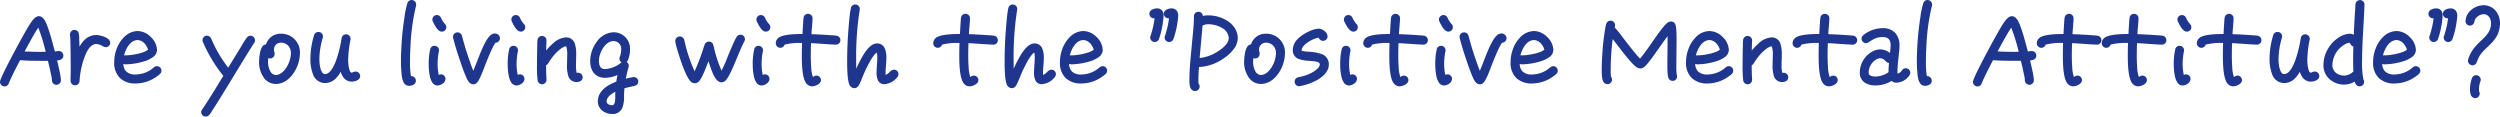 <svg xmlns="http://www.w3.org/2000/svg" width="878.572" height="40.96" viewBox="0 0 878.572 40.96"><defs><style>.cls-1{fill:#1f368f}</style></defs><g transform="translate(-243.328 -413.396)"><path id="パス_1861" data-name="パス 1861" class="cls-1" d="M22.1-12.1a1.114 1.114 0 00-1.116-1.08c-.54 0-1.152.18-1.728.216-.828-2.916-1.512-5.9-2.556-8.748-.4-1.08-1.224-3.708-2.7-3.708-1.368 0-2.844 2.736-3.456 3.708C8.856-18.936.828-4.176.828-2.808a1.133 1.133 0 001.08 1.08 1.08 1.08 0 001.044-.792c1.224-2.88 2.7-5.688 4.14-8.46 3.456.288 6.984.252 10.476.252.4 1.62.792 3.276 1.116 4.9a13.887 13.887 0 01.4 2.448A1.107 1.107 0 0020.16-2.3a1.107 1.107 0 001.08-1.08 15.6 15.6 0 00-.36-2.556c-.324-1.62-.72-3.276-1.116-4.9.864-.036 2.336-.036 2.336-1.264zm-5.076-.792H15.8c-2.556.036-5.112-.036-7.632-.18 1.044-1.98 2.124-3.96 3.24-5.9A31 31 0 0113.9-22.86a57.751 57.751 0 012.988 9.36zm21.532-3.668c0-1.4-3.24-2.232-4.356-2.232-3.312 0-5.148 2.772-6.3 5.472l-.108.216c0-1.476-.036-2.916-.108-4.392a15 15 0 00-.144-2.2 1.056 1.056 0 00-1.08-.9 1.076 1.076 0 00-1.044 1.08v.18a38.7 38.7 0 01.18 4.1c.036 2.124.072 4.248.072 6.372V-6.2c0 .972-.072 1.98-.036 2.952a1.084 1.084 0 001.044 1.116 1.084 1.084 0 001.116-1.044A28.749 28.749 0 0129.88-12.5c.72-1.8 2.088-4.14 4.284-4.14 1.584 0 2.7 1.116 3.348 1.116a1.045 1.045 0 001.044-1.036zm18 9.756a1.053 1.053 0 00-1.08-1.044 1.01 1.01 0 00-.684.252c-.36.288-.684.576-1.044.828a10.375 10.375 0 01-5.688 1.836c-3.276 0-4.9-1.476-4.9-4.788v-.756c.144.9.828.972 1.548.972 2.484 0 10.3-1.152 10.3-4.536 0-2.952-3.276-6.156-6.228-6.156-3.564 0-6.12 3.24-7.128 6.336a12.485 12.485 0 00-.684 4.14c0 4.536 2.592 6.948 7.092 6.948a12.248 12.248 0 007.092-2.376 8.124 8.124 0 001.048-.828 1.043 1.043 0 00.356-.824zm-3.708-7.272v.108c-1.152 1.476-6.264 2.3-8.028 2.3-.684 0-1.368-.072-1.62.756.324-2.844 2.2-7.128 5.58-7.128a4.091 4.091 0 013.06 1.8 4.965 4.965 0 011.008 2.164zm36.612-3.348a1.122 1.122 0 00-1.116-1.116 1.076 1.076 0 00-.828.4 31.763 31.763 0 00-1.944 3.06l-4.464 7.268c-.18.288-.36.576-.5.864a44.657 44.657 0 01-5.472-8.6c-.4-.756-.684-1.548-1.08-2.34a1.1 1.1 0 00-1.008-.684A1.076 1.076 0 0072-17.5a1.294 1.294 0 00.072.4A50.527 50.527 0 0079.416-5c-2.484 4.1-4.932 8.2-7.632 12.128a1.228 1.228 0 00-.252.684 1.076 1.076 0 001.08 1.044 1.039 1.039 0 00.864-.4 8.074 8.074 0 00.972-1.4c.756-1.116 1.44-2.232 2.16-3.384A948.946 948.946 0 0082.944-6.66c2.088-3.384 4.14-6.8 6.3-10.152a.978.978 0 00.216-.612zm15.768 4.608c0-3.744-2.484-6.444-6.264-6.444a4.89 4.89 0 00-4.824 3.816.793.793 0 00-.288-.036c-1.764 0-1.98 4.608-1.98 5.868 0 3.06 1.8 7.02 5.328 7.02 4.824 0 8.028-5.94 8.028-10.224zm-2.16 0c0 2.988-2.412 8.064-5.868 8.064-2.2 0-3.168-3.06-3.168-4.86a16.616 16.616 0 01.216-2.664 1.187 1.187 0 001.044.72 1.109 1.109 0 001.044-1.116c0-.432-.216-.864-.216-1.368a2.879 2.879 0 012.844-3.06 3.941 3.941 0 014.104 4.284zM126.4-4.86a1.115 1.115 0 00-1.08-1.116c-.5 0-.936.4-1.476.4-1.512 0-1.656-4.068-1.656-5a40.093 40.093 0 01.828-7.164c0-.072.036-.144.036-.216a1.091 1.091 0 00-1.116-1.08 1.075 1.075 0 00-1.044.864c0 .072-.036.144-.036.216-.5 2.952-2.376 12.888-6.3 12.888-2.232 0-2.484-4.284-2.484-5.8a27.28 27.28 0 011.224-7.632 1 1 0 00.036-.324 1.053 1.053 0 00-1.08-1.044 1.049 1.049 0 00-1.044.72 27.783 27.783 0 00-1.3 8.244c0 2.988.684 7.992 4.644 7.992 2.88 0 4.608-2.592 5.688-4.932.288 1.98 1.26 4.428 3.672 4.428.828-.004 2.488-.4 2.488-1.444zm19.692-25.128a1.091 1.091 0 00-1.08-1.116 1.08 1.08 0 00-1.044.792 30.652 30.652 0 00-1.048 5.112 102.781 102.781 0 00-1.08 11.016q-.108 1.89-.108 3.78c0 1.332.036 2.664.144 3.96.108 1.224.252 4 1.728 4.428a2.107 2.107 0 00.468.072c.792 0 1.908-.324 1.908-1.3a1.114 1.114 0 00-1.08-1.116 1.172 1.172 0 00-.5.144 25.589 25.589 0 01-.468-5.76c0-1.656.036-3.312.144-4.968a72.8 72.8 0 011.98-14.76.793.793 0 00.032-.284zm10.584 7.92a1.188 1.188 0 00-.432-.864 8.884 8.884 0 01-1.44-2.3 1.038 1.038 0 00-.936-.576 1.061 1.061 0 00-1.08 1.08 1.214 1.214 0 00.18.612c.4.792 1.476 3.132 2.628 3.132a1.061 1.061 0 001.076-1.084zm-.288 18.18a1.107 1.107 0 00-1.08-1.08c-.54 0-.684.288-1.008.612a14.707 14.707 0 01-.684-4.86 23.567 23.567 0 01.468-4.5c0-.072.036-.144.036-.216a1.107 1.107 0 00-1.08-1.08 1.047 1.047 0 00-1.044.864 22 22 0 00-.5 5.112c0 1.584.144 6.984 2.592 6.984.892 0 2.296-.828 2.296-1.836zm19.148-14.292a1.257 1.257 0 00-1.368-1.152 1.445 1.445 0 00-.54.108c-2.088.756-4.536 7.776-5.292 9.684-.54 1.368-1.08 2.736-1.692 4.068-.648-1.44-1.188-2.952-1.692-4.428a101.912 101.912 0 01-2.052-6.408l-.72-2.592a1.083 1.083 0 00-1.08-.828 1.083 1.083 0 00-1.08 1.08.613.613 0 00.036.252c.72 2.916 1.692 5.868 2.664 8.712.54 1.548 1.08 3.1 1.728 4.608.4.9 1.008 2.592 2.2 2.592a1.14 1.14 0 00.828-.324c.972-.792 2.376-4.788 2.844-5.976.648-1.62 2.844-7.344 3.96-8.316a1.109 1.109 0 001.256-1.08zm8.892-3.888a1.188 1.188 0 00-.432-.864 8.884 8.884 0 01-1.44-2.3 1.038 1.038 0 00-.936-.576 1.061 1.061 0 00-1.08 1.08 1.214 1.214 0 00.18.612c.4.792 1.476 3.132 2.628 3.132a1.061 1.061 0 001.08-1.084zm-.288 18.18a1.107 1.107 0 00-1.08-1.08c-.54 0-.684.288-1.008.612a14.707 14.707 0 01-.684-4.86 23.567 23.567 0 01.468-4.5c0-.072.036-.144.036-.216a1.107 1.107 0 00-1.08-1.08 1.047 1.047 0 00-1.044.864 22 22 0 00-.5 5.112c0 1.584.144 6.984 2.592 6.984.896 0 2.3-.828 2.3-1.836zm20.448-.54a1.091 1.091 0 00-1.08-1.116c-.216 0-.432.108-.648.108-.612 0-.612-2.916-.612-3.312 0-1.26.072-2.484.072-3.744 0-2.16-.144-5.472-3.1-5.472-2.844 0-5.976 3.492-7.488 5.616.036-1.656.072-3.276.144-4.932v-.108a1.06 1.06 0 00-1.08-1.08 1.069 1.069 0 00-1.08 1.008c-.108.864-.072 1.836-.108 2.736a262.927 262.927 0 00-.072 5.328 46.65 46.65 0 00.216 5.976 1.112 1.112 0 001.044.936A1.069 1.069 0 00191.88-3.6v-.144a86.552 86.552 0 01-.144-5.292 1.146 1.146 0 00.792-.54 19.389 19.389 0 011.548-2.268c.9-1.188 3.492-3.96 5.112-3.96a1.065 1.065 0 01.36.072c.576.216.612 2.88.612 3.528 0 1.188-.072 2.376-.072 3.6 0 1.944.108 5.328 2.808 5.328.756 0 1.692-.252 1.692-1.152zm19.548 1.476a1.1 1.1 0 00-1.044-1.08c-.5 0-2.844.612-3.456.756a38.492 38.492 0 011.116-4.9.7.7 0 00.036-.288 1.031 1.031 0 00-1.044-1.08 1.078 1.078 0 00-.648.216 10.4 10.4 0 01-5.688 2.448 1.614 1.614 0 01-.4.036c-2.052 0-2.7-1.44-2.7-3.456 0-2.988 2.412-7.38 5.652-7.38a3.19 3.19 0 013.168 3.492 7.178 7.178 0 01-.54 2.772 1.807 1.807 0 00-.072.432.993.993 0 001.044 1.008 1 1 0 00.972-.684 8.45 8.45 0 00.684-3.528c0-3.1-2.052-5.58-5.256-5.58-4.464 0-7.74 5.292-7.74 9.5 0 3.2 1.512 5.508 4.752 5.508a11.355 11.355 0 005.04-1.368c-.252 1.188-.5 2.376-.648 3.564-2.916 1.08-6.444 3.024-6.444 6.588 0 2.412 2.2 3.924 4.572 3.924 3.348 0 3.636-3.2 3.636-5.724 0-1.044.072-2.124.18-3.2 1.3-.4 2.628-.612 3.96-.972a1.037 1.037 0 00.868-1.004zm-7.02 2.772c-.072.828-.072 1.62-.072 2.412 0 1.008.072 3.636-1.548 3.636-1.224 0-2.484-.576-2.484-1.836 0-2.088 2.448-3.456 4.104-4.212zm44.5-17.676a1.022 1.022 0 00-1.044-1.044 1.074 1.074 0 00-.936.54 14.144 14.144 0 00-.936 1.8c-.648 1.4-1.26 2.88-1.872 4.32a44.041 44.041 0 01-2.952 6.48 39.241 39.241 0 01-2.844-7.848c-.18-.648-.288-1.368-.5-2.016a1.073 1.073 0 00-1.008-.864 1.124 1.124 0 00-1.08.756c-.324.828-.576 1.728-.864 2.556a59.529 59.529 0 01-3.132 7.7 48.447 48.447 0 01-3.564-9.576c-.216-.756-.324-1.62-.576-2.376a1.115 1.115 0 00-1.08-.864 1.083 1.083 0 00-1.08 1.08c0 1.188 2.016 7.236 2.556 8.6.5 1.3 1.8 4.752 3.024 5.544a1.542 1.542 0 00.792.216 1.3 1.3 0 00.78-.248c1.008-.72 2.16-3.708 2.628-4.86.5-1.224.972-2.484 1.4-3.744q.486 1.674 1.08 3.348c.468 1.26 1.656 5.184 3.456 5.184a1.686 1.686 0 001.116-.5c1.224-1.224 3.168-6.084 3.852-7.74.828-1.98 1.62-3.96 2.628-5.868a1.056 1.056 0 00.152-.576zm8.928-4.212a1.188 1.188 0 00-.432-.864 8.884 8.884 0 01-1.44-2.3 1.038 1.038 0 00-.936-.576 1.061 1.061 0 00-1.08 1.08 1.214 1.214 0 00.18.612c.4.792 1.476 3.132 2.628 3.132a1.061 1.061 0 001.076-1.084zm-.288 18.18a1.107 1.107 0 00-1.08-1.08c-.54 0-.684.288-1.008.612a14.707 14.707 0 01-.684-4.86 23.568 23.568 0 01.468-4.5c0-.072.036-.144.036-.216a1.107 1.107 0 00-1.08-1.08 1.047 1.047 0 00-1.044.864 22 22 0 00-.5 5.112c0 1.584.144 6.984 2.592 6.984.892 0 2.296-.828 2.296-1.836zm24.908-13.572a1.1 1.1 0 00-1.008-1.116c-.9-.108-1.836-.144-2.736-.216-2.16-.144-4.284-.252-6.444-.324.072-1.98.324-4 .4-5.976v-.108a1.053 1.053 0 00-1.08-1.044 1.063 1.063 0 00-1.08.972 27.943 27.943 0 00-.144 1.728c-.108 1.44-.18 2.916-.252 4.392h-.432c-1.764 0-6.984 0-8.352 1.4a1.8 1.8 0 00-.576 1.3 1.1 1.1 0 001.08 1.152 1.087 1.087 0 001.08-.936c.936-.72 5.472-.756 6.588-.756h.5q-.108 2.43-.108 4.86c0 2.052 0 8.064 1.62 9.684a1.974 1.974 0 001.476.684c.864 0 2.628-.648 2.628-1.692a1.107 1.107 0 00-1.08-1.08c-.576 0-.9.5-1.44.612-1.008-1.008-1.044-6.912-1.044-8.172q0-2.43.108-4.86c3.06.108 6.084.432 9.144.54h.072a1.053 1.053 0 001.08-1.044zm20.412 11.88a1.076 1.076 0 00-1.08-1.044c-.936 0-1.728 1.836-3.312 1.908a3.466 3.466 0 01-.144-1.224c0-1.8.288-3.564.288-5.328 0-1.872-.324-4.572-2.772-4.572-3.42 0-6.588 7.992-7.7 10.584a83.447 83.447 0 01-.144-5.22 109.611 109.611 0 011.26-17.82v-.18a1.045 1.045 0 00-1.044-1.044 1.052 1.052 0 00-1.08.864 40.49 40.49 0 00-.648 5.112c-.324 3.456-.54 6.948-.612 10.4-.036 1.008-.036 2.052-.036 3.06 0 1.368-.036 7.344 1.008 8.46a1.375 1.375 0 001.008.5c.792 0 1.152-.72 1.44-1.332.324-.612.54-1.26.828-1.908a50.536 50.536 0 013.1-6.444c.36-.612 1.8-2.88 2.664-2.88.576 0 .54 2.016.54 2.376 0 1.764-.252 3.528-.252 5.292 0 1.476.288 3.492 2.2 3.492a5.761 5.761 0 004.068-2.124 1.279 1.279 0 00.42-.928zM350.5-17.46a1.1 1.1 0 00-1.008-1.116c-.9-.108-1.836-.144-2.736-.216-2.16-.144-4.284-.252-6.444-.324.072-1.98.324-4 .4-5.976v-.108a1.053 1.053 0 00-1.08-1.044 1.063 1.063 0 00-1.08.972 27.943 27.943 0 00-.144 1.728c-.108 1.44-.18 2.916-.252 4.392h-.432c-1.764 0-6.984 0-8.352 1.4a1.8 1.8 0 00-.576 1.3 1.1 1.1 0 001.08 1.152 1.087 1.087 0 001.08-.936c.936-.72 5.472-.756 6.588-.756h.5q-.108 2.43-.108 4.86c0 2.052 0 8.064 1.62 9.684a1.974 1.974 0 001.476.684c.864 0 2.628-.648 2.628-1.692a1.107 1.107 0 00-1.08-1.08c-.576 0-.9.5-1.44.612-1.008-1.008-1.044-6.912-1.044-8.172q0-2.43.108-4.86c3.06.108 6.084.432 9.144.54h.072a1.053 1.053 0 001.08-1.044zm20.408 11.88a1.076 1.076 0 00-1.08-1.044c-.936 0-1.728 1.836-3.312 1.908a3.466 3.466 0 01-.144-1.224c0-1.8.288-3.564.288-5.328 0-1.872-.324-4.572-2.772-4.572-3.42 0-6.588 7.992-7.7 10.584a83.447 83.447 0 01-.144-5.22A109.611 109.611 0 01357.3-28.3v-.18a1.045 1.045 0 00-1.044-1.044 1.052 1.052 0 00-1.08.864 40.49 40.49 0 00-.648 5.112c-.324 3.456-.54 6.948-.612 10.4-.036 1.008-.036 2.052-.036 3.06 0 1.368-.036 7.344 1.008 8.46a1.375 1.375 0 001.008.5c.792 0 1.152-.72 1.44-1.332.324-.612.54-1.26.828-1.908a50.536 50.536 0 013.1-6.444c.36-.612 1.8-2.88 2.664-2.88.576 0 .54 2.016.54 2.376 0 1.764-.252 3.528-.252 5.292 0 1.476.288 3.492 2.2 3.492a5.761 5.761 0 004.068-2.124 1.279 1.279 0 00.424-.924zm18-1.224a1.053 1.053 0 00-1.08-1.044 1.01 1.01 0 00-.684.252c-.36.288-.684.576-1.044.828a10.375 10.375 0 01-5.688 1.836c-3.276 0-4.9-1.476-4.9-4.788v-.756c.144.9.828.972 1.548.972 2.484 0 10.3-1.152 10.3-4.536 0-2.952-3.276-6.156-6.228-6.156-3.564 0-6.12 3.24-7.128 6.336a12.485 12.485 0 00-.684 4.14c0 4.536 2.592 6.948 7.092 6.948a12.248 12.248 0 007.088-2.376 8.123 8.123 0 001.044-.828 1.043 1.043 0 00.364-.824zm-3.708-7.272v.108c-1.152 1.476-6.264 2.3-8.028 2.3-.684 0-1.368-.072-1.62.756.324-2.844 2.2-7.128 5.58-7.128a4.091 4.091 0 013.06 1.8 4.965 4.965 0 011.008 2.164zm28.692-11.988c0-1.224-.54-2.088-1.872-2.088-.828 0-2.2.432-2.2 1.4a1.114 1.114 0 001.116 1.08 1.881 1.881 0 00.756-.252 28.548 28.548 0 01-1.512 7.164 1.051 1.051 0 00-.072.324 1.069 1.069 0 001.116 1.08 1.049 1.049 0 001.008-.72 30.379 30.379 0 001.66-7.988zm-5.148-.036c0-1.224-.468-2.052-1.836-2.052-.792 0-2.16.4-2.16 1.4a1.107 1.107 0 001.08 1.08 1.867 1.867 0 00.792-.252 28.548 28.548 0 01-1.512 7.164 1.051 1.051 0 00-.072.324 1.083 1.083 0 001.08 1.08 1.1 1.1 0 001.044-.72 30.535 30.535 0 001.584-8.024zm26.064 7.956c0-4.932-5.472-7.56-9.792-7.56a7.291 7.291 0 00-2.484.36 1.752 1.752 0 00.036-.432 1.1 1.1 0 00-1.116-1.188 1.084 1.084 0 00-1.044 1.116c0 3.276-.432 6.588-.72 9.828-.36 4-.864 8.388-.864 12.384 0 1.08-.108 3.528 1.512 3.528a1.107 1.107 0 001.08-1.08 1.091 1.091 0 00-.36-.792 6.988 6.988 0 01-.072-1.512c0-1.692.108-3.42.252-5.148a5.887 5.887 0 00.792.072c4.464 0 12.78-4.644 12.78-9.576zm-2.16-.036c0 3.672-7.452 7.452-10.692 7.452a1.585 1.585 0 01-.576-.072c.324-4 .756-7.956 1.044-11.952.432-.684 1.98-.828 2.7-.828 3.06 0 7.524 1.836 7.524 5.4zm18.752 5.364c0-3.744-2.484-6.444-6.264-6.444a4.89 4.89 0 00-4.824 3.816.793.793 0 00-.288-.036c-1.764 0-1.98 4.608-1.98 5.868 0 3.06 1.8 7.02 5.328 7.02 4.828 0 8.028-5.94 8.028-10.224zm-2.16 0c0 2.988-2.412 8.064-5.868 8.064-2.2 0-3.168-3.06-3.168-4.86a16.616 16.616 0 01.216-2.664 1.187 1.187 0 001.044.72 1.109 1.109 0 001.044-1.116c0-.432-.216-.864-.216-1.368a2.879 2.879 0 012.844-3.06 3.941 3.941 0 014.108 4.284zm17.568 3.888c0-5.4-9.108-3.168-9.5-4.752a1 1 0 01-.036-.324c0-2.3 4.5-4.68 6.48-4.86.648.324.684 1.116 1.512 1.116a1.114 1.114 0 001.116-1.08c0-1.044-1.584-2.2-2.556-2.2-2.268 0-5.9 2.088-7.344 3.744A5.032 5.032 0 00455.148-14c0 5.22 9.5 1.728 9.5 5.076a2.26 2.26 0 01-.432 1.152c-1.08 1.62-3.888 2.88-5.688 3.384-.612.18-1.224.288-1.836.432a1.088 1.088 0 00-.9 1.08 1.083 1.083 0 001.08 1.08c.036 0 .144-.036.18-.036 3.28-.508 9.76-2.992 9.76-7.096zM477-22.068a1.188 1.188 0 00-.432-.864 8.884 8.884 0 01-1.44-2.3 1.038 1.038 0 00-.936-.576 1.061 1.061 0 00-1.08 1.08 1.214 1.214 0 00.18.612c.4.792 1.476 3.132 2.628 3.132a1.061 1.061 0 001.08-1.084zm-.288 18.18a1.107 1.107 0 00-1.08-1.08c-.54 0-.684.288-1.008.612a14.707 14.707 0 01-.684-4.86 23.568 23.568 0 01.468-4.5c0-.072.036-.144.036-.216a1.107 1.107 0 00-1.08-1.08 1.047 1.047 0 00-1.044.864 22 22 0 00-.5 5.112c0 1.584.144 6.984 2.592 6.984.896 0 2.3-.828 2.3-1.836zm24.912-13.572a1.1 1.1 0 00-1.008-1.116c-.9-.108-1.836-.144-2.736-.216-2.16-.144-4.284-.252-6.444-.324.072-1.98.324-4 .4-5.976v-.108a1.053 1.053 0 00-1.08-1.044 1.063 1.063 0 00-1.08.972 27.943 27.943 0 00-.144 1.728c-.108 1.44-.18 2.916-.252 4.392h-.432c-1.764 0-6.984 0-8.352 1.4a1.8 1.8 0 00-.576 1.3A1.1 1.1 0 00481-15.3a1.087 1.087 0 001.08-.936c.936-.72 5.472-.756 6.588-.756h.5q-.108 2.43-.108 4.86c0 2.052 0 8.064 1.62 9.684a1.974 1.974 0 001.476.684c.864 0 2.628-.648 2.628-1.692a1.107 1.107 0 00-1.08-1.08c-.576 0-.9.5-1.44.612-1.008-1.008-1.044-6.912-1.044-8.172q0-2.43.108-4.86c3.06.108 6.084.432 9.144.54h.072a1.053 1.053 0 001.08-1.044zm8.784-4.608a1.188 1.188 0 00-.432-.864 8.884 8.884 0 01-1.44-2.3 1.038 1.038 0 00-.936-.576 1.061 1.061 0 00-1.08 1.08 1.214 1.214 0 00.18.612c.4.792 1.476 3.132 2.628 3.132a1.061 1.061 0 001.08-1.084zm-.288 18.18a1.107 1.107 0 00-1.08-1.08c-.54 0-.684.288-1.008.612a14.707 14.707 0 01-.684-4.86 23.568 23.568 0 01.468-4.5c0-.072.036-.144.036-.216a1.107 1.107 0 00-1.08-1.08 1.047 1.047 0 00-1.044.864 22 22 0 00-.5 5.112c0 1.584.144 6.984 2.592 6.984.896 0 2.3-.828 2.3-1.836zm19.152-14.292a1.257 1.257 0 00-1.368-1.152 1.444 1.444 0 00-.54.108c-2.088.756-4.536 7.776-5.292 9.684-.54 1.368-1.08 2.736-1.692 4.068-.648-1.44-1.188-2.952-1.692-4.428a101.912 101.912 0 01-2.052-6.408l-.72-2.592a1.083 1.083 0 00-1.08-.828 1.083 1.083 0 00-1.08 1.08.612.612 0 00.036.252c.72 2.916 1.692 5.868 2.664 8.712.54 1.548 1.08 3.1 1.728 4.608.4.9 1.008 2.592 2.2 2.592a1.141 1.141 0 00.828-.324c.972-.792 2.376-4.788 2.844-5.976.648-1.62 2.844-7.344 3.96-8.316a1.109 1.109 0 001.256-1.08zm18 11.376a1.053 1.053 0 00-1.08-1.044 1.01 1.01 0 00-.684.252c-.36.288-.684.576-1.044.828a10.375 10.375 0 01-5.688 1.836c-3.276 0-4.9-1.476-4.9-4.788v-.756c.144.9.828.972 1.548.972 2.484 0 10.3-1.152 10.3-4.536 0-2.952-3.276-6.156-6.228-6.156-3.564 0-6.12 3.24-7.128 6.336a12.484 12.484 0 00-.684 4.14c0 4.536 2.592 6.948 7.092 6.948a12.249 12.249 0 007.092-2.376 8.127 8.127 0 001.044-.828 1.042 1.042 0 00.36-.824zm-3.708-7.272v.108c-1.152 1.476-6.264 2.3-8.028 2.3-.684 0-1.368-.072-1.62.756.324-2.844 2.2-7.128 5.58-7.128a4.09 4.09 0 013.06 1.8 4.964 4.964 0 011.008 2.164zm45.648 9.324a1.15 1.15 0 00-.108-.5 30.7 30.7 0 01-.144-3.708c0-2.808.072-5.616.072-8.424 0-1.044.036-4.608-.432-5.508a1.108 1.108 0 00-1.008-.648 1.616 1.616 0 00-.972.36c-1.368 1.008-4.284 5.328-5.292 6.768-.9 1.3-1.8 2.556-2.736 3.816a22.345 22.345 0 01-1.872 2.268 18.841 18.841 0 01-2.3-2.484c-1.3-1.548-2.52-3.168-3.78-4.788a42.622 42.622 0 00-3.42-4.212 4.248 4.248 0 00.216-.972 1.109 1.109 0 00-1.116-1.044 1.037 1.037 0 00-1.008.756 12.541 12.541 0 00-.432 2.016 76.77 76.77 0 00-.972 9.072c-.108 1.584-.18 3.2-.18 4.788 0 .828-.036 3.6.648 4.248a1.2 1.2 0 00.9.432 1.107 1.107 0 001.08-1.08 1.059 1.059 0 00-.324-.792 12.533 12.533 0 01-.144-2.592 84.676 84.676 0 01.864-12.1c.756.936 1.476 1.872 2.2 2.808 1.44 1.836 4.824 6.408 6.66 7.776a2.132 2.132 0 001.188.468 1.616 1.616 0 00.972-.36c1.4-1.044 4.284-5.364 5.328-6.8 1.224-1.728 2.412-3.456 3.744-5.076.036.972.036 1.944.036 2.916 0 2.808-.072 5.58-.072 8.388 0 .828-.036 4.068.432 4.752a1.074 1.074 0 00.936.54 1.053 1.053 0 001.036-1.084zM608.94-6.8a1.053 1.053 0 00-1.08-1.044 1.01 1.01 0 00-.684.252c-.36.288-.684.576-1.044.828a10.375 10.375 0 01-5.688 1.836c-3.276 0-4.9-1.476-4.9-4.788v-.756c.144.9.828.972 1.548.972 2.484 0 10.3-1.152 10.3-4.536 0-2.952-3.276-6.156-6.228-6.156-3.564 0-6.12 3.24-7.128 6.336a12.484 12.484 0 00-.684 4.14c0 4.536 2.592 6.948 7.092 6.948a12.249 12.249 0 007.092-2.376 8.127 8.127 0 001.044-.828 1.042 1.042 0 00.36-.828zm-3.708-7.272v.108c-1.152 1.476-6.264 2.3-8.028 2.3-.684 0-1.368-.072-1.62.756.324-2.844 2.2-7.128 5.58-7.128a4.09 4.09 0 013.06 1.8 4.964 4.964 0 011.008 2.16zm23.04 9.648a1.091 1.091 0 00-1.08-1.116c-.216 0-.432.108-.648.108-.612 0-.612-2.916-.612-3.312 0-1.26.072-2.484.072-3.744 0-2.16-.144-5.472-3.1-5.472-2.844 0-5.976 3.492-7.488 5.616.036-1.656.072-3.276.144-4.932v-.108a1.06 1.06 0 00-1.08-1.08 1.069 1.069 0 00-1.08 1.008c-.108.864-.072 1.836-.108 2.736a262.927 262.927 0 00-.072 5.328 46.659 46.659 0 00.216 5.976 1.112 1.112 0 001.044.936 1.069 1.069 0 001.08-1.116v-.144a86.552 86.552 0 01-.144-5.292 1.146 1.146 0 00.792-.54 19.392 19.392 0 011.548-2.268c.9-1.188 3.492-3.96 5.112-3.96a1.065 1.065 0 01.36.072c.576.216.612 2.88.612 3.528 0 1.188-.072 2.376-.072 3.6 0 1.944.108 5.328 2.808 5.328.76-.004 1.696-.256 1.696-1.156zM652.5-17.46a1.1 1.1 0 00-1.008-1.116c-.9-.108-1.836-.144-2.736-.216-2.16-.144-4.284-.252-6.444-.324.072-1.98.324-4 .4-5.976v-.108a1.053 1.053 0 00-1.08-1.044 1.063 1.063 0 00-1.08.972 27.943 27.943 0 00-.144 1.728c-.108 1.44-.18 2.916-.252 4.392h-.432c-1.764 0-6.984 0-8.352 1.4a1.8 1.8 0 00-.576 1.3 1.1 1.1 0 001.08 1.152 1.087 1.087 0 001.08-.936c.936-.72 5.472-.756 6.588-.756h.5q-.108 2.43-.108 4.86c0 2.052 0 8.064 1.62 9.684a1.974 1.974 0 001.476.684c.864 0 2.628-.648 2.628-1.692a1.107 1.107 0 00-1.08-1.08c-.576 0-.9.5-1.44.612-1.008-1.008-1.044-6.912-1.044-8.172q0-2.43.108-4.86c3.06.108 6.084.432 9.144.54h.072a1.053 1.053 0 001.08-1.044zm18.648 11.376a1.076 1.076 0 00-1.08-1.044 1.006 1.006 0 00-.936.54 3.047 3.047 0 01-2.3 1.4 3.682 3.682 0 01-.18-1.4c0-1.836.252-3.672.432-5.472.108-1.152.288-2.3.288-3.456 0-3.492-1.8-5.688-5.4-5.688a10.326 10.326 0 00-6.516 2.34 1.114 1.114 0 00-.432.828 1.076 1.076 0 001.044 1.08 1.078 1.078 0 00.648-.216c1.836-1.188 2.916-1.908 5.256-1.908s3.276 1.26 3.276 3.492c0 1.224-.288 2.484-.324 3.708a5.045 5.045 0 00-3.852-1.872 5.364 5.364 0 00-2.556.72 7.964 7.964 0 00-4.1 6.984c0 2.88 2.484 3.96 5 3.96a10.5 10.5 0 005.76-1.728 1.928 1.928 0 001.584.756A5.258 5.258 0 00671-5.544a1.334 1.334 0 00.148-.54zm-6.408-3.924a27.829 27.829 0 00-.216 3.456v.54a8.367 8.367 0 01-5.148 1.8c-1.224 0-2.844-.324-2.844-1.836a5.968 5.968 0 012.808-5.04 3.365 3.365 0 011.728-.54c1.872 0 2.268 1.692 3.24 1.692a1.807 1.807 0 00.432-.072zm14.076-19.98a1.091 1.091 0 00-1.08-1.116 1.08 1.08 0 00-1.044.792 30.655 30.655 0 00-1.044 5.112 102.785 102.785 0 00-1.08 11.016q-.108 1.89-.108 3.78c0 1.332.036 2.664.144 3.96.108 1.224.252 4 1.728 4.428a2.107 2.107 0 00.468.072c.792 0 1.908-.324 1.908-1.3a1.114 1.114 0 00-1.08-1.116 1.172 1.172 0 00-.5.144 25.589 25.589 0 01-.468-5.76c0-1.656.036-3.312.144-4.968a72.792 72.792 0 011.98-14.76.792.792 0 00.032-.284zM715.464-12.1a1.114 1.114 0 00-1.116-1.08c-.54 0-1.152.18-1.728.216-.828-2.916-1.512-5.9-2.556-8.748-.4-1.08-1.224-3.708-2.7-3.708-1.368 0-2.844 2.736-3.456 3.708-1.692 2.772-9.72 17.532-9.72 18.9a1.133 1.133 0 001.08 1.08 1.08 1.08 0 001.044-.792c1.224-2.88 2.7-5.688 4.14-8.46 3.456.288 6.984.252 10.476.252.4 1.62.792 3.276 1.116 4.9a13.889 13.889 0 01.4 2.448 1.107 1.107 0 001.08 1.08 1.107 1.107 0 001.08-1.08 15.6 15.6 0 00-.36-2.556c-.324-1.62-.72-3.276-1.116-4.9.86-.032 2.336-.032 2.336-1.26zm-5.076-.792h-1.224c-2.556.036-5.112-.036-7.632-.18 1.044-1.98 2.124-3.96 3.24-5.9a31.007 31.007 0 012.484-3.888 57.747 57.747 0 012.988 9.36zm27.936-4.572a1.1 1.1 0 00-1.008-1.116c-.9-.108-1.836-.144-2.736-.216-2.16-.144-4.284-.252-6.444-.324.072-1.98.324-4 .4-5.976v-.104a1.053 1.053 0 00-1.08-1.044 1.063 1.063 0 00-1.08.972 27.943 27.943 0 00-.144 1.728c-.108 1.44-.18 2.916-.252 4.392h-.432c-1.764 0-6.984 0-8.352 1.4a1.8 1.8 0 00-.576 1.3 1.1 1.1 0 001.08 1.152 1.087 1.087 0 001.08-.936c.936-.72 5.472-.756 6.588-.756h.5q-.108 2.43-.108 4.86c0 2.052 0 8.064 1.62 9.684a1.974 1.974 0 001.476.684c.864 0 2.628-.648 2.628-1.692a1.107 1.107 0 00-1.08-1.08c-.576 0-.9.5-1.44.612-1.008-1.008-1.044-6.912-1.044-8.172q0-2.43.108-4.86c3.06.108 6.084.432 9.144.54h.072a1.053 1.053 0 001.08-1.044zm22.824 0a1.1 1.1 0 00-1.008-1.116c-.9-.108-1.836-.144-2.736-.216-2.16-.144-4.284-.252-6.444-.324.072-1.98.324-4 .4-5.976v-.104a1.053 1.053 0 00-1.08-1.044 1.063 1.063 0 00-1.08.972 27.943 27.943 0 00-.144 1.728c-.108 1.44-.18 2.916-.252 4.392h-.432c-1.764 0-6.984 0-8.352 1.4a1.8 1.8 0 00-.576 1.3 1.1 1.1 0 001.08 1.152 1.087 1.087 0 001.08-.936c.936-.72 5.472-.756 6.588-.756h.5q-.108 2.43-.108 4.86c0 2.052 0 8.064 1.62 9.684a1.974 1.974 0 001.476.684c.864 0 2.628-.648 2.628-1.692a1.107 1.107 0 00-1.08-1.08c-.576 0-.9.5-1.44.612-1.008-1.008-1.044-6.912-1.044-8.172q0-2.43.108-4.86c3.06.108 6.084.432 9.144.54h.072a1.053 1.053 0 001.08-1.044zm8.784-4.608a1.188 1.188 0 00-.432-.864 8.884 8.884 0 01-1.44-2.3 1.038 1.038 0 00-.936-.576 1.061 1.061 0 00-1.08 1.08 1.213 1.213 0 00.18.612c.4.792 1.476 3.132 2.628 3.132a1.061 1.061 0 001.08-1.08zm-.288 18.18a1.107 1.107 0 00-1.08-1.08c-.54 0-.684.288-1.008.612a14.708 14.708 0 01-.684-4.86 23.57 23.57 0 01.468-4.5c0-.072.036-.144.036-.216a1.107 1.107 0 00-1.08-1.08 1.047 1.047 0 00-1.044.864 22 22 0 00-.5 5.112c0 1.584.144 6.984 2.592 6.984.896.004 2.3-.824 2.3-1.832zm24.912-13.568a1.1 1.1 0 00-1.008-1.116c-.9-.108-1.836-.144-2.736-.216-2.16-.144-4.284-.252-6.444-.324.072-1.98.324-4 .4-5.976v-.108a1.053 1.053 0 00-1.08-1.044 1.063 1.063 0 00-1.08.972 27.943 27.943 0 00-.144 1.728c-.108 1.44-.18 2.916-.252 4.392h-.432c-1.764 0-6.984 0-8.352 1.4a1.8 1.8 0 00-.576 1.3 1.1 1.1 0 001.08 1.152 1.087 1.087 0 001.08-.936c.936-.72 5.472-.756 6.588-.756h.5q-.108 2.43-.108 4.86c0 2.052 0 8.064 1.62 9.684a1.974 1.974 0 001.476.684c.864 0 2.628-.648 2.628-1.692a1.107 1.107 0 00-1.08-1.08c-.576 0-.9.5-1.44.612-1.008-1.008-1.044-6.912-1.044-8.172q0-2.43.108-4.86c3.06.108 6.084.432 9.144.54h.072a1.053 1.053 0 001.08-1.044zM814.9-4.86a1.115 1.115 0 00-1.08-1.116c-.5 0-.936.4-1.476.4-1.512 0-1.656-4.068-1.656-5a40.092 40.092 0 01.828-7.164c0-.072.036-.144.036-.216a1.091 1.091 0 00-1.116-1.08 1.075 1.075 0 00-1.044.864c0 .072-.036.144-.036.216-.5 2.952-2.376 12.888-6.3 12.888-2.232 0-2.484-4.284-2.484-5.8a27.281 27.281 0 011.224-7.632 1 1 0 00.036-.324 1.053 1.053 0 00-1.08-1.044 1.049 1.049 0 00-1.044.72 27.783 27.783 0 00-1.3 8.244c0 2.988.684 7.992 4.644 7.992 2.88 0 4.608-2.592 5.688-4.932.288 1.98 1.26 4.428 3.672 4.428.828-.004 2.488-.4 2.488-1.444zm15.876-25.128a1.045 1.045 0 00-1.008-1.08 1.087 1.087 0 00-1.152 1.008 10.917 10.917 0 00-.072 1.116l-.18 2.664c-.144 2.628-.288 5.256-.4 7.884a2.528 2.528 0 00-1.8-.864 6.907 6.907 0 00-3.348 1.044 11.333 11.333 0 00-5.472 9.5c0 3.816 3.168 6.336 6.84 6.336a7.158 7.158 0 003.96-1.332c.144.792.432 1.944 1.44 1.944a1.083 1.083 0 001.08-1.08 1.078 1.078 0 00-.216-.648c-.468-.864-.5-5.832-.5-6.912 0-6.516.612-13 .828-19.512zm-2.88 23.724a5.683 5.683 0 01-3.708 1.728c-2.448 0-4.68-1.548-4.68-4.176a9.067 9.067 0 014.284-7.524 4.766 4.766 0 012.376-.864c.432 0 .648 1.476 1.656 1.44h.072q-.108 2.808-.108 5.616-.004 1.89.104 3.78zm22.5-.54a1.053 1.053 0 00-1.08-1.044 1.01 1.01 0 00-.684.252c-.36.288-.684.576-1.044.828a10.375 10.375 0 01-5.688 1.836c-3.276 0-4.9-1.476-4.9-4.788v-.756c.144.9.828.972 1.548.972 2.484 0 10.3-1.152 10.3-4.536 0-2.952-3.276-6.156-6.228-6.156-3.564 0-6.12 3.24-7.128 6.336a12.484 12.484 0 00-.684 4.14c0 4.536 2.592 6.948 7.092 6.948a12.249 12.249 0 007.092-2.376 8.127 8.127 0 001.044-.828 1.042 1.042 0 00.356-.824zm-3.708-7.272v.108c-1.152 1.476-6.264 2.3-8.028 2.3-.684 0-1.368-.072-1.62.756.324-2.844 2.2-7.128 5.58-7.128a4.09 4.09 0 013.06 1.8 4.964 4.964 0 011.004 2.164zm16.7-11.988c0-1.224-.54-2.088-1.872-2.088-.828 0-2.2.432-2.2 1.4a1.114 1.114 0 001.116 1.08 1.881 1.881 0 00.756-.252 28.548 28.548 0 01-1.512 7.164 1.051 1.051 0 00-.072.324 1.069 1.069 0 001.116 1.08 1.049 1.049 0 001.008-.72 30.381 30.381 0 001.66-7.988zm-5.148-.036c0-1.224-.468-2.052-1.836-2.052-.792 0-2.16.4-2.16 1.4a1.107 1.107 0 001.08 1.08 1.867 1.867 0 00.792-.252 28.545 28.545 0 01-1.512 7.164 1.051 1.051 0 00-.072.324 1.083 1.083 0 001.08 1.08 1.1 1.1 0 001.044-.72 30.536 30.536 0 001.584-8.024zm20.16 2.628c0-3.06-2.052-5.8-5.292-5.8-2.736 0-5.724 2.2-5.832 5v.072a1.053 1.053 0 001.044 1.08 1.069 1.069 0 001.08-1.008 3.965 3.965 0 013.78-2.988c1.944 0 3.06 1.836 3.06 3.636 0 2.952-1.584 4.572-3.6 6.48-2.052 1.944-3.636 3.672-4.464 6.444a.894.894 0 00-.036.288 1.14 1.14 0 001.08 1.116 1.113 1.113 0 001.044-.792c.936-2.628 1.872-3.6 3.852-5.472 2.484-2.34 4.068-4.1 4.284-7.7zm-6.768 19.908a1.122 1.122 0 00-1.116-1.116 1.057 1.057 0 00-.972.648 10.533 10.533 0 00-.684 3.816c0 .864.108 2.592 1.332 2.592a1.083 1.083 0 001.08-1.08 1.213 1.213 0 00-.18-.612 2.7 2.7 0 01-.072-.756 8.806 8.806 0 01.5-3.06.958.958 0 00.112-.432z" transform="translate(243 445)"/><path id="パス_1861_-_アウトライン" data-name="パス 1861 - アウトライン" class="cls-1" d="M145.008-31.6a1.6 1.6 0 011.58 1.616 1.272 1.272 0 01-.056.428 73.136 73.136 0 00-1.961 14.645v.007a73.185 73.185 0 00-.143 4.935 27.777 27.777 0 00.321 5.125 1.23 1.23 0 01.151-.009 1.62 1.62 0 011.58 1.616c0 1.234-1.248 1.8-2.408 1.8a2.512 2.512 0 01-.589-.087l-.019-.005c-1.72-.5-1.945-3.194-2.066-4.639l-.019-.225a47.488 47.488 0 01-.146-4c0-1.263.037-2.544.109-3.808a102.646 102.646 0 011.085-11.066l.036-.242a29.39 29.39 0 011.026-4.945 1.575 1.575 0 011.519-1.146zm-1.435 16.638a74.028 74.028 0 012-14.863l.009-.029a.333.333 0 00.01-.13.592.592 0 00-.58-.616.579.579 0 00-.566.439v.011a28.633 28.633 0 00-.987 4.781l-.037.247a101.679 101.679 0 00-1.075 10.967 66.46 66.46 0 00-.107 3.756c0 1.488.047 2.77.142 3.918l.019.227c.094 1.117.288 3.439 1.342 3.76a1.5 1.5 0 00.336.055c.014 0 1.408-.009 1.408-.8a.616.616 0 00-.58-.616.679.679 0 00-.28.091l-.52.26-.179-.553a23 23 0 01-.492-5.914c0-1.865.047-3.5.145-4.994zM677.736-31.6a1.6 1.6 0 011.58 1.616 1.272 1.272 0 01-.056.428 73.136 73.136 0 00-1.96 14.642v.007a73.185 73.185 0 00-.143 4.935 27.769 27.769 0 00.321 5.125 1.228 1.228 0 01.151-.009 1.62 1.62 0 011.58 1.616c0 1.234-1.248 1.8-2.408 1.8a2.511 2.511 0 01-.589-.087l-.019-.005c-1.72-.5-1.945-3.194-2.066-4.639l-.019-.225a47.488 47.488 0 01-.146-4c0-1.264.037-2.545.109-3.809a102.609 102.609 0 011.085-11.066l.036-.242a29.39 29.39 0 011.026-4.945 1.575 1.575 0 011.518-1.142zM676.3-14.966a74.028 74.028 0 012-14.863l.009-.029a.332.332 0 00.01-.13.592.592 0 00-.58-.616.579.579 0 00-.566.439v.011a28.639 28.639 0 00-.987 4.781l-.037.247a101.656 101.656 0 00-1.075 10.967 66.433 66.433 0 00-.107 3.756c0 1.488.047 2.77.142 3.918l.019.227c.094 1.117.288 3.439 1.342 3.76a1.5 1.5 0 00.336.055c.014 0 1.408-.009 1.408-.8a.616.616 0 00-.58-.616.68.68 0 00-.281.091l-.52.26-.179-.553a23 23 0 01-.492-5.914c0-1.865.047-3.5.145-4.994zm153.463-16.6a1.5 1.5 0 011.089.485 1.52 1.52 0 01.419 1.109v.074c-.085 2.569-.234 5.171-.378 7.688-.221 3.868-.45 7.869-.45 11.808a29.991 29.991 0 00.441 6.67l.02.035a1.5 1.5 0 01.258.855 1.582 1.582 0 01-1.58 1.58c-1.081 0-1.551-.915-1.77-1.647a7.41 7.41 0 01-3.63 1.035 7.7 7.7 0 01-5.128-1.863 6.544 6.544 0 01-2.212-4.973 11.429 11.429 0 011.575-5.7 11.75 11.75 0 014.142-4.23h.007a7.27 7.27 0 013.6-1.11 2.748 2.748 0 011.342.369c.1-2.315.23-4.649.355-6.916v-.006l.181-2.68c.012-.124.015-.265.018-.415a3.955 3.955 0 01.061-.748 1.575 1.575 0 011.641-1.422zm.508 1.642v-.1a.524.524 0 00-.151-.378.5.5 0 00-.359-.168c-.288 0-.567.072-.66.595v.022a3.227 3.227 0 00-.04.562c0 .16-.006.326-.022.487l-.18 2.656c-.141 2.58-.288 5.248-.4 7.871l-.049 1.2-.817-.88a2.022 2.022 0 00-1.434-.7 6.316 6.316 0 00-3.1.977 10.75 10.75 0 00-3.782 3.868 10.429 10.429 0 00-1.44 5.2 5.484 5.484 0 001.874 4.225 6.7 6.7 0 004.466 1.611 6.64 6.64 0 003.677-1.244l.637-.438.138.76c.2 1.075.479 1.533.948 1.533a.581.581 0 00.58-.58c0-.138-.009-.155-.126-.357l-.03-.053c-.152-.28-.368-.958-.487-3.59a87.157 87.157 0 01-.077-3.56c0-3.968.23-7.982.452-11.865.15-2.507.298-5.101.383-7.656zm-529.347-.096a1.546 1.546 0 011.544 1.544v.221l-.007.041a107.369 107.369 0 00-1.253 17.738c0 1.1.014 2.09.043 3.024a40.878 40.878 0 012.419-4.758c1.7-2.779 3.3-4.13 4.886-4.13a2.852 2.852 0 012.764 1.888 8.188 8.188 0 01.508 3.184c0 .9-.073 1.8-.145 2.678s-.143 1.766-.143 2.65c0 .169 0 .427.023.654a3.8 3.8 0 001.359-.942 2.477 2.477 0 011.574-.9 1.583 1.583 0 011.58 1.544 1.771 1.771 0 01-.578 1.29 6.25 6.25 0 01-4.422 2.27 2.355 2.355 0 01-2.269-1.487 6.109 6.109 0 01-.427-2.505c0-.9.065-1.806.127-2.682.061-.858.125-1.746.125-2.61v-.063a5.87 5.87 0 00-.161-1.769 3.636 3.636 0 00-1.012.982 15.22 15.22 0 00-1.1 1.607v.006a48.272 48.272 0 00-2.959 6.129l-.112.263c-.1.232-.2.471-.293.7a13.109 13.109 0 01-.544 1.225c-.286.607-.763 1.61-1.888 1.61a1.871 1.871 0 01-1.362-.65l-.012-.012c-.33-.353-.8-1.181-1.018-4.282-.127-1.767-.126-3.6-.125-4.387v-.133c0-1.012 0-2.058.036-3.073.069-3.318.276-6.83.614-10.437l.04-.458a36.742 36.742 0 01.616-4.709 1.557 1.557 0 011.572-1.261zm.544 1.683v-.139a.545.545 0 00-.544-.544.553.553 0 00-.59.462v.013a35.962 35.962 0 00-.6 4.584l-.041.462a144.205 144.205 0 00-.61 10.37v.007c-.036 1-.036 2.038-.036 3.042v.133c0 6.318.6 7.685.868 7.979a.88.88 0 00.648.351c.419 0 .661-.352.988-1.045l.011-.021a12.073 12.073 0 00.507-1.143c.1-.237.195-.483.3-.729l.108-.253a49.072 49.072 0 013.016-6.247 16.272 16.272 0 011.183-1.727c.761-.954 1.368-1.4 1.912-1.4a.75.75 0 01.539.231c.357.358.507 1.132.5 2.586v.059c0 .9-.065 1.806-.127 2.682-.061.858-.125 1.746-.125 2.61 0 2.992 1.277 2.992 1.7 2.992 1.442 0 2.527-.791 3.714-1.978a.784.784 0 00.286-.582.578.578 0 00-.58-.544c-.216 0-.561.319-.894.628a3.807 3.807 0 01-2.4 1.279l-.341.016-.139-.312a3.662 3.662 0 01-.187-1.427c0-.925.075-1.843.147-2.731s.141-1.739.141-2.6c0-4.072-1.71-4.072-2.272-4.072-1.175 0-2.569 1.263-4.033 3.652a47.589 47.589 0 00-2.973 6.093l-.232.545-.958-.167a82.246 82.246 0 01-.145-5.251 108.449 108.449 0 011.259-17.864zm54.788-1.683a1.546 1.546 0 011.544 1.544v.221l-.007.041a107.369 107.369 0 00-1.253 17.738c0 1.1.014 2.09.043 3.024A40.887 40.887 0 01359-12.21c1.7-2.779 3.3-4.13 4.886-4.13a2.853 2.853 0 012.764 1.888 8.189 8.189 0 01.508 3.184c0 .9-.073 1.8-.145 2.678s-.143 1.766-.143 2.65c0 .169 0 .427.023.654a3.8 3.8 0 001.359-.942 2.477 2.477 0 011.574-.9 1.583 1.583 0 011.58 1.544 1.771 1.771 0 01-.578 1.29 6.25 6.25 0 01-4.422 2.27 2.355 2.355 0 01-2.269-1.487 6.109 6.109 0 01-.427-2.505c0-.9.065-1.806.127-2.682.061-.858.125-1.746.125-2.61v-.063a5.871 5.871 0 00-.161-1.769 3.636 3.636 0 00-1.012.982 15.227 15.227 0 00-1.1 1.607v.006a48.28 48.28 0 00-2.955 6.125l-.112.263c-.1.232-.2.471-.293.7a13.126 13.126 0 01-.544 1.225c-.285.607-.763 1.61-1.888 1.61a1.871 1.871 0 01-1.362-.65l-.012-.012c-.33-.353-.8-1.181-1.018-4.282-.127-1.767-.126-3.6-.125-4.387v-.133c0-1.012 0-2.058.036-3.073.069-3.318.276-6.83.614-10.437l.04-.458a36.764 36.764 0 01.616-4.709 1.557 1.557 0 011.57-1.257zm.544 1.683v-.139a.545.545 0 00-.544-.544.553.553 0 00-.59.462v.013a35.962 35.962 0 00-.6 4.584l-.041.462a144.205 144.205 0 00-.61 10.37v.007c-.036 1-.036 2.038-.036 3.042v.133c0 6.318.6 7.685.868 7.979a.88.88 0 00.648.351c.419 0 .661-.352.988-1.045l.011-.021a12.073 12.073 0 00.507-1.143c.1-.237.195-.483.3-.729l.108-.253a49.08 49.08 0 013.016-6.247 16.286 16.286 0 011.183-1.727c.761-.954 1.368-1.4 1.912-1.4a.75.75 0 01.539.231c.357.358.507 1.132.5 2.586v.059c0 .9-.065 1.806-.127 2.682-.061.858-.125 1.746-.125 2.61 0 2.992 1.277 2.992 1.7 2.992 1.442 0 2.527-.791 3.714-1.978a.784.784 0 00.286-.582.578.578 0 00-.58-.544c-.216 0-.561.319-.894.628a3.807 3.807 0 01-2.4 1.279l-.333.019-.139-.312a3.662 3.662 0 01-.187-1.427c0-.925.075-1.843.147-2.731s.141-1.739.141-2.6c0-4.072-1.71-4.072-2.272-4.072-1.175 0-2.569 1.263-4.033 3.652a47.605 47.605 0 00-2.981 6.09l-.232.545-.958-.167a82.246 82.246 0 01-.145-5.251 108.456 108.456 0 011.259-17.864zm516.308-1.431a5.506 5.506 0 014.24 1.924 6.677 6.677 0 011.552 4.372v.39c-.228 3.8-1.906 5.651-4.44 8.038-1.928 1.823-2.819 2.737-3.724 5.276v.012a1.609 1.609 0 01-1.511 1.113 1.64 1.64 0 01-1.58-1.616 1.38 1.38 0 01.058-.436c.889-2.972 2.608-4.774 4.6-6.659 2.08-1.969 3.444-3.458 3.444-6.117 0-1.52-.9-3.136-2.56-3.136a3.565 3.565 0 00-2.1.757 2.968 2.968 0 00-1.187 1.815v.008a1.566 1.566 0 01-1.571 1.416 1.562 1.562 0 01-1.131-.5 1.5 1.5 0 01-.413-1.1v-.078a5.37 5.37 0 012.114-3.923 6.817 6.817 0 014.209-1.556zm4.792 6.641v-.345a5.678 5.678 0 00-1.31-3.719 4.462 4.462 0 00-3.482-1.577 5.8 5.8 0 00-3.585 1.336 4.391 4.391 0 00-1.747 3.179v.092a.5.5 0 00.143.367.558.558 0 00.4.182c.154 0 .475 0 .588-.6a4.465 4.465 0 014.272-3.4 3.287 3.287 0 012.656 1.34 4.685 4.685 0 01.9 2.8c0 3.288-1.91 5.1-3.756 6.843-1.884 1.785-3.511 3.486-4.329 6.224v.015a.509.509 0 00-.01.13.639.639 0 00.58.616.633.633 0 00.575-.466c.979-2.746 1.982-3.775 3.977-5.661 2.428-2.287 3.918-3.929 4.128-7.356zm-470.992-5.525a2.2 2.2 0 011.821.755 2.783 2.783 0 01.515 1.8 30.829 30.829 0 01-1.612 8.193 1.6 1.6 0 01-1.516 1.055 1.582 1.582 0 01-1.58-1.58 1.48 1.48 0 01.1-.479 31.406 31.406 0 001.442-6.275 1.632 1.632 0 01-.247.018 1.6 1.6 0 01-1.58-1.58c-.003-1.316 1.549-1.907 2.657-1.907zm-.792 10.8a.593.593 0 00.57-.378v-.013a30.117 30.117 0 001.554-7.857c0-1.364-.642-1.552-1.336-1.552-.6 0-1.66.3-1.66.9a.611.611 0 00.58.58.673.673 0 00.345-.1c.077-.037.164-.079.271-.12l.7-.262-.023.745a28.784 28.784 0 01-1.534 7.3v.009a.978.978 0 00-.046.166.581.581 0 00.579.582zm5.9-10.8a2.228 2.228 0 011.823.769 2.8 2.8 0 01.549 1.819 30.944 30.944 0 01-1.685 8.16 1.557 1.557 0 01-1.479 1.052 1.563 1.563 0 01-1.616-1.58 1.48 1.48 0 01.1-.479 31.422 31.422 0 001.442-6.271 1.456 1.456 0 01-.211.015 1.62 1.62 0 01-1.616-1.58c.001-1.314 1.577-1.905 2.697-1.905zm-.792 10.8a.552.552 0 00.534-.378l.007-.018a29.653 29.653 0 001.624-7.815c0-1.423-.783-1.588-1.372-1.588-.692 0-1.7.352-1.7.9a.616.616 0 00.616.58.585.585 0 00.3-.094 3.047 3.047 0 01.284-.126l.7-.262-.023.745a28.784 28.784 0 01-1.534 7.3v.009a.981.981 0 00-.046.166.575.575 0 00.614.581zm445.176-10.8a2.2 2.2 0 011.821.755 2.783 2.783 0 01.515 1.8 30.828 30.828 0 01-1.612 8.193 1.6 1.6 0 01-1.516 1.055 1.582 1.582 0 01-1.58-1.58 1.48 1.48 0 01.1-.479 31.4 31.4 0 001.442-6.275 1.632 1.632 0 01-.247.018 1.6 1.6 0 01-1.58-1.58c.001-1.316 1.557-1.907 2.657-1.907zm-.792 10.8a.593.593 0 00.57-.378v-.013a30.117 30.117 0 001.562-7.857c0-1.364-.642-1.552-1.336-1.552-.6 0-1.66.3-1.66.9a.611.611 0 00.58.58.673.673 0 00.345-.1c.077-.037.164-.079.271-.12l.7-.262-.023.745a28.778 28.778 0 01-1.534 7.3v.009a.982.982 0 00-.046.166.581.581 0 00.575.582zm5.9-10.8a2.228 2.228 0 011.823.769 2.8 2.8 0 01.549 1.819 30.949 30.949 0 01-1.68 8.164 1.557 1.557 0 01-1.479 1.052 1.563 1.563 0 01-1.616-1.58 1.48 1.48 0 01.1-.479 31.424 31.424 0 001.442-6.271 1.456 1.456 0 01-.211.015 1.62 1.62 0 01-1.616-1.58c0-1.318 1.58-1.909 2.696-1.909zm-.792 10.8a.552.552 0 00.534-.378l.007-.018a29.658 29.658 0 001.624-7.815c0-1.423-.783-1.588-1.372-1.588-.692 0-1.7.352-1.7.9a.616.616 0 00.616.58.585.585 0 00.3-.094 3.037 3.037 0 01.284-.126l.7-.262-.023.745a28.784 28.784 0 01-1.534 7.3v.009a.983.983 0 00-.046.166.575.575 0 00.618.581zm-439.264-9.612a1.578 1.578 0 011.6 1.448 8.915 8.915 0 011.962-.188 12.7 12.7 0 016.794 2.015 8.31 8.31 0 012.5 2.521 6.61 6.61 0 011 3.525 6.477 6.477 0 01-1.47 3.878 14.493 14.493 0 01-3.467 3.175 16.63 16.63 0 01-8.343 3.024 4.28 4.28 0 01-.336-.015c-.144 1.827-.208 3.259-.208 4.591v.311a5.892 5.892 0 00.036.954 1.608 1.608 0 01.4 1.039 1.6 1.6 0 01-1.58 1.58 1.66 1.66 0 01-1.226-.494c-.8-.808-.8-2.4-.791-3.348v-.189c0-3.278.333-6.781.655-10.169.071-.747.144-1.519.211-2.26.07-.786.15-1.591.227-2.369.241-2.437.491-4.956.491-7.414a1.583 1.583 0 011.545-1.615zm.367 2.911l.228-.913a1.365 1.365 0 00.021-.311.617.617 0 00-.616-.688.587.587 0 00-.544.616c0 2.508-.252 5.052-.5 7.513-.077.776-.156 1.577-.226 2.359-.067.744-.14 1.517-.212 2.265-.32 3.365-.65 6.844-.65 10.074v.195c0 .742-.011 2.124.5 2.637a.677.677 0 00.513.2.611.611 0 00.58-.58.6.6 0 00-.18-.408l-.129-.108-.038-.164a5.561 5.561 0 01-.088-1.327v-.3c0-1.483.078-3.084.254-5.19l.044-.528.525.075a5.456 5.456 0 00.721.067 15.829 15.829 0 007.785-2.853c2.857-1.926 4.5-4.194 4.5-6.223a6.251 6.251 0 00-3.054-5.214 11.664 11.664 0 00-6.238-1.846 6.7 6.7 0 00-2.313.33zm-137.527-2.191a1.632 1.632 0 011.184.514 1.414 1.414 0 01.4 1.043v.113c-.036 1-.119 2.022-.2 3.01a82.83 82.83 0 00-.175 2.465c1.966.071 3.92.172 5.956.307h.007c.3.024.617.045.921.065.6.04 1.227.08 1.834.153a1.6 1.6 0 011.448 1.612 1.551 1.551 0 01-1.593 1.544h-.076c-1.539-.054-3.09-.164-4.59-.271-1.329-.094-2.7-.192-4.058-.25-.057 1.443-.087 2.9-.087 4.341 0 .853.019 2.526.143 4.142a11.3 11.3 0 00.6 3.415c.055-.032.111-.069.171-.107a1.929 1.929 0 011.075-.391 1.6 1.6 0 011.58 1.58c0 1.418-2.066 2.192-3.128 2.192a2.488 2.488 0 01-1.83-.83c-1.583-1.583-1.766-6.487-1.766-10.038 0-1.446.029-2.91.086-4.36a21.182 21.182 0 00-6.129.572 1.594 1.594 0 01-1.521 1.12 1.6 1.6 0 01-1.58-1.652 2.311 2.311 0 01.722-1.65c1.357-1.383 5.58-1.549 8.661-1.55.064-1.3.133-2.637.229-3.925.036-.573.073-1.166.147-1.757a1.562 1.562 0 011.569-1.407zm.58 1.643v-.13a.424.424 0 00-.125-.314.646.646 0 00-.456-.2.565.565 0 00-.584.534 27.75 27.75 0 00-.141 1.7v.006a169.67 169.67 0 00-.251 4.379l-.023.476h-.908c-.845 0-2.6 0-4.273.173-1.354.14-3.1.441-3.721 1.08a1.3 1.3 0 00-.43.942.6.6 0 00.58.652.587.587 0 00.584-.5l.027-.2.163-.126c.308-.237 1.006-.573 3.5-.75 1.335-.1 2.7-.109 3.4-.109h1.027l-.023.522c-.071 1.6-.108 3.233-.108 4.838a49.02 49.02 0 00.2 4.953c.3 2.861.856 3.96 1.274 4.378a1.479 1.479 0 001.122.538c.782 0 2.128-.589 2.128-1.192a.611.611 0 00-.58-.58 1.05 1.05 0 00-.536.233 2.3 2.3 0 01-.806.37l-.262.052-.189-.189c-.332-.332-.8-1.14-1.045-4.307a58.227 58.227 0 01-.145-4.219c0-1.62.037-3.262.108-4.882l.022-.495.5.017c1.539.054 3.09.164 4.59.271s3.027.215 4.545.269h.095a.553.553 0 00.549-.545.6.6 0 00-.57-.62c-.578-.069-1.188-.109-1.778-.148-.308-.02-.626-.041-.936-.066-2.2-.146-4.3-.252-6.421-.323l-.5-.017.018-.5c.036-1 .119-2.022.2-3.01s.143-1.985.179-2.96zm54.752-1.643a1.632 1.632 0 011.184.514 1.414 1.414 0 01.4 1.043v.113c-.036 1-.119 2.022-.2 3.01a82.83 82.83 0 00-.175 2.465c1.966.071 3.92.172 5.956.307h.007c.3.024.617.045.921.065.6.04 1.227.08 1.834.153A1.6 1.6 0 01351-17.46a1.551 1.551 0 01-1.593 1.544h-.076c-1.539-.054-3.09-.164-4.59-.271-1.329-.094-2.7-.192-4.058-.25-.057 1.443-.087 2.9-.087 4.341 0 .853.019 2.526.143 4.142a11.3 11.3 0 00.6 3.415c.055-.032.111-.069.171-.107a1.929 1.929 0 011.075-.391 1.6 1.6 0 011.58 1.58c0 1.418-2.066 2.192-3.128 2.192a2.488 2.488 0 01-1.83-.83c-1.583-1.583-1.766-6.487-1.766-10.038 0-1.446.029-2.91.087-4.36a21.182 21.182 0 00-6.129.572 1.594 1.594 0 01-1.521 1.12 1.6 1.6 0 01-1.58-1.652 2.311 2.311 0 01.722-1.65c1.357-1.383 5.58-1.549 8.661-1.55.064-1.3.133-2.637.229-3.925.036-.573.073-1.166.147-1.757a1.562 1.562 0 011.567-1.409zm.58 1.643v-.13a.424.424 0 00-.125-.314.646.646 0 00-.456-.2.565.565 0 00-.584.534 27.75 27.75 0 00-.141 1.7v.006a169.67 169.67 0 00-.251 4.379l-.023.476h-.908c-.845 0-2.6 0-4.273.173-1.354.14-3.1.441-3.721 1.08a1.3 1.3 0 00-.43.942.6.6 0 00.58.652.587.587 0 00.584-.5l.027-.2.163-.126c.308-.237 1.006-.573 3.5-.75 1.335-.1 2.7-.109 3.4-.109h1.027l-.023.522c-.071 1.6-.108 3.233-.108 4.838a49.02 49.02 0 00.2 4.953c.3 2.861.856 3.96 1.274 4.378a1.479 1.479 0 001.122.538c.782 0 2.128-.589 2.128-1.192a.611.611 0 00-.58-.58 1.05 1.05 0 00-.536.233 2.3 2.3 0 01-.806.37l-.262.052-.189-.189c-.332-.332-.8-1.14-1.045-4.307a58.227 58.227 0 01-.145-4.219c0-1.62.036-3.262.108-4.882l.022-.495.5.017c1.539.054 3.09.164 4.59.271s3.027.215 4.545.269h.122a.555.555 0 00.51-.549.6.6 0 00-.57-.62c-.578-.069-1.188-.109-1.778-.148-.308-.02-.626-.041-.936-.066-2.2-.146-4.3-.252-6.421-.323l-.5-.017.018-.5c.036-1 .119-2.022.2-3.01s.155-1.981.187-2.956zm150.548-1.643a1.632 1.632 0 011.184.514 1.414 1.414 0 01.4 1.043v.113c-.036 1-.119 2.022-.2 3.01a82.83 82.83 0 00-.175 2.465c1.966.071 3.92.172 5.956.307h.007c.3.024.617.045.921.065.6.04 1.227.08 1.834.153a1.6 1.6 0 011.448 1.612 1.55 1.55 0 01-1.593 1.544h-.076c-1.539-.054-3.09-.164-4.59-.271-1.329-.094-2.7-.192-4.058-.25-.057 1.443-.087 2.9-.087 4.341 0 .853.019 2.526.143 4.142a11.3 11.3 0 00.6 3.415c.055-.032.111-.069.171-.107a1.929 1.929 0 011.075-.391 1.6 1.6 0 011.58 1.58c0 1.418-2.066 2.192-3.128 2.192a2.488 2.488 0 01-1.83-.83c-1.583-1.583-1.766-6.487-1.766-10.038 0-1.446.029-2.91.087-4.36a21.182 21.182 0 00-6.129.572A1.594 1.594 0 01481-14.8a1.6 1.6 0 01-1.58-1.652 2.311 2.311 0 01.722-1.65c1.357-1.383 5.58-1.549 8.661-1.55.064-1.3.133-2.637.229-3.925.036-.573.073-1.166.147-1.757a1.562 1.562 0 011.573-1.41zm.58 1.643v-.13a.424.424 0 00-.125-.314.646.646 0 00-.456-.2.565.565 0 00-.584.534 27.75 27.75 0 00-.141 1.7v.006a169.67 169.67 0 00-.251 4.379l-.023.476h-.908c-.845 0-2.6 0-4.273.173-1.354.14-3.1.441-3.721 1.08a1.3 1.3 0 00-.43.942.6.6 0 00.58.652.587.587 0 00.584-.5l.027-.2.163-.126c.308-.237 1.006-.573 3.5-.75 1.335-.1 2.7-.109 3.4-.109h1.027l-.023.522c-.071 1.6-.108 3.233-.108 4.838a49.028 49.028 0 00.2 4.953c.3 2.861.856 3.96 1.274 4.378a1.479 1.479 0 001.122.538c.782 0 2.128-.589 2.128-1.192a.611.611 0 00-.58-.58 1.05 1.05 0 00-.536.233 2.3 2.3 0 01-.806.37l-.262.052-.189-.189c-.332-.332-.8-1.14-1.045-4.307a58.227 58.227 0 01-.145-4.219c0-1.62.037-3.262.108-4.882l.022-.495.5.017c1.539.054 3.09.164 4.59.271s3.027.215 4.545.269h.095a.552.552 0 00.549-.545.6.6 0 00-.57-.62c-.578-.069-1.188-.109-1.778-.148-.308-.02-.626-.041-.936-.066-2.2-.146-4.3-.252-6.421-.323l-.5-.017.018-.5c.036-1 .119-2.022.2-3.01s.147-1.985.179-2.96zm150.3-1.643a1.632 1.632 0 011.184.514 1.414 1.414 0 01.4 1.043v.113c-.036 1-.119 2.022-.2 3.01a82.83 82.83 0 00-.175 2.465c1.966.071 3.92.172 5.956.307h.007c.3.024.617.045.921.065.6.04 1.227.08 1.834.153A1.6 1.6 0 01653-17.46a1.551 1.551 0 01-1.593 1.544h-.076c-1.539-.054-3.09-.164-4.59-.271-1.329-.094-2.7-.192-4.058-.25-.057 1.443-.087 2.9-.087 4.341 0 .853.019 2.526.143 4.142a11.3 11.3 0 00.6 3.415c.055-.032.111-.069.171-.107a1.929 1.929 0 011.075-.391 1.6 1.6 0 011.58 1.58c0 1.418-2.066 2.192-3.128 2.192a2.488 2.488 0 01-1.83-.83c-1.583-1.583-1.766-6.487-1.766-10.038 0-1.446.029-2.91.086-4.36a21.182 21.182 0 00-6.129.572 1.594 1.594 0 01-1.521 1.12 1.6 1.6 0 01-1.58-1.652 2.311 2.311 0 01.722-1.65c1.357-1.383 5.58-1.549 8.661-1.55.064-1.3.133-2.637.229-3.925.036-.573.073-1.166.147-1.757a1.562 1.562 0 011.572-1.409zm.58 1.643v-.13a.424.424 0 00-.125-.314.646.646 0 00-.456-.2.565.565 0 00-.584.534 27.75 27.75 0 00-.141 1.7v.006a169.67 169.67 0 00-.251 4.379l-.023.476h-.908c-.845 0-2.6 0-4.273.173-1.354.14-3.1.441-3.721 1.08a1.3 1.3 0 00-.43.942.6.6 0 00.58.652.587.587 0 00.584-.5l.027-.2.163-.126c.308-.237 1.006-.573 3.5-.75 1.335-.1 2.7-.109 3.4-.109h1.027l-.023.522c-.071 1.6-.108 3.233-.108 4.838a49.02 49.02 0 00.2 4.953c.3 2.861.856 3.96 1.274 4.378a1.479 1.479 0 001.122.538c.782 0 2.128-.589 2.128-1.192a.611.611 0 00-.58-.58 1.05 1.05 0 00-.536.233 2.3 2.3 0 01-.806.37l-.262.052-.189-.189c-.332-.332-.8-1.14-1.045-4.307a58.227 58.227 0 01-.145-4.219c0-1.62.037-3.262.108-4.882l.022-.495.5.017c1.539.054 3.09.164 4.59.271s3.027.215 4.545.269h.095a.553.553 0 00.529-.549.6.6 0 00-.57-.62c-.578-.069-1.188-.109-1.778-.148-.308-.02-.626-.041-.936-.066-2.2-.146-4.3-.252-6.421-.323l-.5-.017.018-.5c.036-1 .119-2.022.2-3.01s.159-1.981.195-2.956zm85.244-1.643a1.632 1.632 0 011.184.514 1.414 1.414 0 01.4 1.043v.113c-.036 1-.119 2.022-.2 3.009a82.898 82.898 0 00-.175 2.466c1.966.071 3.92.172 5.956.307h.007c.3.024.617.045.921.065.6.04 1.227.08 1.835.153a1.6 1.6 0 011.448 1.612 1.551 1.551 0 01-1.593 1.544h-.076c-1.539-.054-3.09-.164-4.59-.271-1.329-.094-2.7-.192-4.058-.25-.057 1.444-.086 2.9-.086 4.341 0 .853.019 2.526.143 4.142a11.3 11.3 0 00.6 3.415c.055-.032.111-.069.171-.107a1.93 1.93 0 011.076-.391 1.6 1.6 0 011.58 1.58c0 1.418-2.066 2.192-3.128 2.192a2.488 2.488 0 01-1.829-.83c-1.583-1.583-1.766-6.487-1.766-10.038 0-1.448.029-2.912.086-4.36a21.182 21.182 0 00-6.129.572A1.594 1.594 0 01717.7-14.8a1.6 1.6 0 01-1.58-1.652 2.31 2.31 0 01.718-1.645c1.352-1.387 5.581-1.553 8.666-1.555.064-1.3.133-2.636.229-3.924.036-.572.073-1.164.147-1.753a1.562 1.562 0 011.572-1.415zm.58 1.643v-.13a.424.424 0 00-.125-.314.646.646 0 00-.456-.2.565.565 0 00-.584.534c-.07.559-.106 1.135-.141 1.692v.011c-.107 1.429-.18 2.922-.251 4.366v.013l-.023.476h-.908c-.845 0-2.6 0-4.273.173-1.354.14-3.1.441-3.721 1.08a1.3 1.3 0 00-.43.942.6.6 0 00.58.652.587.587 0 00.584-.5l.027-.2.163-.126c.308-.237 1.006-.573 3.5-.75 1.335-.1 2.7-.109 3.4-.109h1.027l-.023.522c-.071 1.6-.108 3.23-.108 4.838a49.02 49.02 0 00.2 4.953c.3 2.861.856 3.96 1.274 4.378a1.479 1.479 0 001.122.538c.782 0 2.128-.589 2.128-1.192a.611.611 0 00-.58-.58 1.05 1.05 0 00-.536.233 2.3 2.3 0 01-.806.37l-.262.052-.189-.189c-.332-.332-.8-1.14-1.045-4.307a58.227 58.227 0 01-.145-4.219c0-1.619.036-3.262.108-4.882l.022-.5.5.017c1.539.054 3.09.164 4.59.271s3.027.215 4.545.269h.095a.553.553 0 00.549-.545.6.6 0 00-.57-.62c-.578-.069-1.188-.109-1.778-.148-.308-.02-.626-.041-.936-.066-2.2-.146-4.3-.252-6.421-.323l-.5-.017.018-.5c.036-1 .119-2.023.2-3.011s.143-1.976.175-2.951zm22.244-1.643a1.632 1.632 0 011.184.514 1.414 1.414 0 01.4 1.043v.113c-.036 1-.119 2.022-.2 3.01a82.83 82.83 0 00-.175 2.465c1.966.071 3.92.172 5.956.307h.007c.3.024.617.045.921.065.6.04 1.227.08 1.834.153a1.6 1.6 0 011.448 1.612 1.551 1.551 0 01-1.593 1.544h-.076c-1.539-.054-3.09-.164-4.59-.271-1.329-.094-2.7-.192-4.058-.25-.057 1.443-.087 2.9-.087 4.341 0 .853.019 2.526.143 4.142a11.3 11.3 0 00.6 3.415c.055-.032.111-.069.171-.107a1.929 1.929 0 011.075-.391 1.6 1.6 0 011.58 1.58c0 1.418-2.066 2.192-3.128 2.192a2.488 2.488 0 01-1.83-.83c-1.583-1.583-1.766-6.487-1.766-10.038 0-1.446.029-2.91.087-4.36a21.183 21.183 0 00-6.129.572 1.594 1.594 0 01-1.521 1.12 1.6 1.6 0 01-1.58-1.652 2.311 2.311 0 01.722-1.65c1.357-1.383 5.58-1.549 8.661-1.55.064-1.3.133-2.637.229-3.925.036-.573.073-1.166.147-1.757a1.562 1.562 0 011.564-1.407zm.58 1.643v-.13a.424.424 0 00-.125-.314.646.646 0 00-.456-.2.565.565 0 00-.584.534 27.75 27.75 0 00-.141 1.7v.006a169.67 169.67 0 00-.251 4.379l-.023.476h-.908c-.845 0-2.6 0-4.273.173-1.354.14-3.1.441-3.721 1.08a1.3 1.3 0 00-.43.942.6.6 0 00.58.652.587.587 0 00.584-.5l.027-.2.163-.126c.308-.237 1.006-.573 3.5-.75 1.335-.1 2.7-.109 3.4-.109h1.027l-.023.522c-.071 1.6-.108 3.233-.108 4.838a49.005 49.005 0 00.2 4.953c.3 2.861.856 3.96 1.274 4.378a1.479 1.479 0 001.122.538c.782 0 2.128-.589 2.128-1.192a.611.611 0 00-.58-.58 1.05 1.05 0 00-.536.233 2.3 2.3 0 01-.806.37l-.262.052-.189-.189c-.332-.332-.8-1.14-1.045-4.307a58.227 58.227 0 01-.145-4.219c0-1.62.037-3.262.108-4.882l.022-.495.5.017c1.539.054 3.09.164 4.59.271s3.027.215 4.545.269h.095a.553.553 0 00.549-.545.6.6 0 00-.57-.62c-.578-.069-1.188-.109-1.778-.148-.308-.02-.626-.041-.936-.066-2.2-.146-4.3-.252-6.421-.323l-.5-.017.018-.5c.036-1 .119-2.022.2-3.01s.139-1.985.175-2.96zm32.828-1.643a1.632 1.632 0 011.184.514 1.414 1.414 0 01.4 1.043v.113c-.036 1-.119 2.022-.2 3.009a82.898 82.898 0 00-.175 2.466c1.966.071 3.92.172 5.956.307h.007c.3.024.617.045.921.065.6.04 1.227.08 1.835.153a1.6 1.6 0 011.448 1.612 1.551 1.551 0 01-1.593 1.544h-.076c-1.539-.054-3.09-.164-4.59-.271-1.329-.094-2.7-.192-4.058-.25-.057 1.444-.086 2.9-.086 4.341 0 .853.019 2.526.143 4.142a11.3 11.3 0 00.6 3.415c.055-.032.111-.069.171-.107a1.93 1.93 0 011.076-.391 1.6 1.6 0 011.58 1.58c0 1.418-2.066 2.192-3.128 2.192a2.488 2.488 0 01-1.829-.83c-1.583-1.583-1.766-6.487-1.766-10.038 0-1.448.029-2.912.086-4.36a21.182 21.182 0 00-6.129.572 1.594 1.594 0 01-1.521 1.12 1.6 1.6 0 01-1.58-1.652 2.309 2.309 0 01.718-1.645c1.352-1.387 5.581-1.553 8.666-1.555.064-1.3.133-2.633.229-3.924.036-.573.073-1.165.147-1.758a1.562 1.562 0 011.56-1.407zm.58 1.643v-.13a.424.424 0 00-.125-.314.646.646 0 00-.456-.2.565.565 0 00-.584.534c-.07.563-.106 1.139-.141 1.7v.006a167.029 167.029 0 00-.251 4.379l-.023.476h-.908c-.845 0-2.6 0-4.273.173-1.354.14-3.1.441-3.721 1.08a1.3 1.3 0 00-.43.942.6.6 0 00.58.652.587.587 0 00.584-.5l.027-.2.163-.126c.308-.237 1.006-.573 3.5-.75 1.335-.1 2.7-.109 3.4-.109h1.027l-.023.522c-.071 1.6-.108 3.23-.108 4.838a49.02 49.02 0 00.2 4.953c.3 2.861.856 3.96 1.274 4.378a1.479 1.479 0 001.122.538c.782 0 2.128-.589 2.128-1.192a.611.611 0 00-.58-.58 1.05 1.05 0 00-.536.233 2.3 2.3 0 01-.806.37l-.262.052-.189-.189c-.332-.332-.8-1.14-1.045-4.307a58.227 58.227 0 01-.145-4.219c0-1.619.036-3.262.108-4.882l.022-.5.5.017c1.539.054 3.09.164 4.59.271s3.027.215 4.545.269h.095a.553.553 0 00.549-.545.6.6 0 00-.57-.62c-.578-.069-1.188-.109-1.778-.148-.308-.02-.626-.041-.936-.066-2.2-.146-4.3-.252-6.421-.323l-.5-.017.018-.5c.036-1 .119-2.023.2-3.011s.139-1.979.175-2.954zm-630.4-1.211a1.537 1.537 0 011.383.852l.046.092a8.781 8.781 0 001.256 2.042l.017.014a1.68 1.68 0 01.607 1.244 1.563 1.563 0 01-1.58 1.58c-1.223 0-2.163-1.561-3-3.248l-.071-.144a1.7 1.7 0 01-.241-.852 1.563 1.563 0 011.579-1.58zm2.056 3.765a8.135 8.135 0 01-1.522-2.374l-.046-.091a.535.535 0 00-.489-.3.561.561 0 00-.58.58.721.721 0 00.109.355l.018.034.082.165a13.344 13.344 0 001 1.758c.6.842.97.933 1.1.933a.561.561 0 00.58-.58.689.689 0 00-.256-.48zm25.7-3.765a1.537 1.537 0 011.376.852l.046.092a8.79 8.79 0 001.256 2.043l.016.013a1.68 1.68 0 01.607 1.244 1.563 1.563 0 01-1.58 1.58c-1.223 0-2.163-1.561-3-3.248l-.072-.145a1.7 1.7 0 01-.24-.851 1.563 1.563 0 011.587-1.58zm2.057 3.765a8.13 8.13 0 01-1.523-2.375l-.045-.091a.535.535 0 00-.489-.3.561.561 0 00-.58.58.721.721 0 00.109.355l.018.033.082.165a13.352 13.352 0 001 1.758c.6.842.97.933 1.1.933a.561.561 0 00.58-.58.689.689 0 00-.256-.478zm84.055-3.765a1.537 1.537 0 011.383.852l.046.092a8.79 8.79 0 001.256 2.043l.017.013a1.68 1.68 0 01.607 1.244 1.563 1.563 0 01-1.58 1.58c-1.223 0-2.163-1.561-3-3.248l-.071-.144a1.7 1.7 0 01-.241-.852 1.563 1.563 0 011.579-1.58zm2.055 3.763a8.15 8.15 0 01-1.521-2.373l-.045-.091a.535.535 0 00-.489-.3.561.561 0 00-.58.58.72.72 0 00.109.355l.018.034.082.165a13.351 13.351 0 001 1.758c.6.842.97.933 1.1.933a.561.561 0 00.58-.58.69.69 0 00-.258-.481zm204.405-3.763a1.537 1.537 0 011.383.852l.046.092a8.793 8.793 0 001.256 2.043l.017.013a1.68 1.68 0 01.607 1.244 1.563 1.563 0 01-1.58 1.58c-1.223 0-2.163-1.561-3-3.248l-.071-.144a1.7 1.7 0 01-.241-.852 1.563 1.563 0 011.579-1.58zm2.055 3.763a8.15 8.15 0 01-1.521-2.373l-.045-.091a.535.535 0 00-.489-.3.561.561 0 00-.58.58.721.721 0 00.109.355l.018.034.082.165a13.351 13.351 0 001 1.758c.6.842.97.933 1.1.933a.561.561 0 00.58-.58.69.69 0 00-.258-.481zm31.349-3.763a1.537 1.537 0 011.383.852l.046.092a8.793 8.793 0 001.256 2.043l.017.013a1.68 1.68 0 01.607 1.244 1.563 1.563 0 01-1.58 1.58c-1.223 0-2.163-1.561-3-3.248l-.071-.144a1.7 1.7 0 01-.241-.852 1.563 1.563 0 011.583-1.58zm2.055 3.763a8.15 8.15 0 01-1.521-2.373l-.045-.091a.536.536 0 00-.489-.3.561.561 0 00-.58.58.721.721 0 00.109.355l.018.034.082.165a13.348 13.348 0 001 1.758c.6.842.97.933 1.1.933a.561.561 0 00.58-.58.69.69 0 00-.254-.481zm257.469-3.763a1.537 1.537 0 011.383.852l.046.092a8.781 8.781 0 001.256 2.042l.017.014a1.68 1.68 0 01.607 1.244 1.563 1.563 0 01-1.58 1.58c-1.223 0-2.163-1.561-3-3.248l-.071-.144a1.692 1.692 0 01-.241-.852 1.563 1.563 0 011.583-1.58zm2.056 3.765a8.137 8.137 0 01-1.522-2.374l-.046-.091a.535.535 0 00-.489-.3.561.561 0 00-.58.58.718.718 0 00.109.355l.019.034.082.165a13.344 13.344 0 001 1.758c.6.842.97.933 1.1.933a.561.561 0 00.58-.58.689.689 0 00-.253-.48zM14-25.916c1.722 0 2.6 2.462 3.079 3.784l.091.252c.748 2.038 1.319 4.172 1.872 6.236.188.7.382 1.427.581 2.141.111-.017.225-.036.341-.056a6.164 6.164 0 011.02-.116A1.62 1.62 0 0122.6-12.1a1.555 1.555 0 01-1.111 1.523 4.075 4.075 0 01-1.1.207c.328 1.352.683 2.858.977 4.328v.012l.1.558a11.383 11.383 0 01.264 2.084A1.6 1.6 0 0120.16-1.8a1.6 1.6 0 01-1.58-1.58 8.771 8.771 0 00-.261-1.748 22.17 22.17 0 01-.126-.606c-.3-1.523-.678-3.1-1.017-4.489h-1.707c-2.6 0-5.368-.018-8.087-.229l-.091.175C5.95-7.7 4.562-5.03 3.416-2.333a1.569 1.569 0 01-1.508 1.1 1.621 1.621 0 01-1.58-1.58c0-.283 0-1.033 4.283-9.157 2.262-4.291 4.676-8.637 5.51-10v-.006c.069-.109.149-.242.242-.4 1.043-1.71 2.265-3.54 3.637-3.54zm4.885 13.48l-.11-.388c-.242-.851-.475-1.721-.7-2.563-.547-2.042-1.112-4.153-1.845-6.15l-.093-.259c-.335-.934-1.119-3.122-2.137-3.122-.206 0-.664.134-1.408 1.033a17.273 17.273 0 00-1.374 2.03c-.094.156-.176.291-.249.407-.819 1.342-3.2 5.626-5.437 9.869C1.6-4.118 1.34-2.963 1.328-2.8a.639.639 0 00.58.577c.2 0 .418-.056.577-.471l.007-.016C3.654-5.451 5.053-8.141 6.4-10.742l.4-.764.332.028c2.787.232 5.646.252 8.336.252h2.492l.093.381c.365 1.494.783 3.23 1.121 4.917.036.189.078.382.122.587a9.635 9.635 0 01.284 1.96.611.611 0 00.58.58.611.611 0 00.58-.58 10.663 10.663 0 00-.247-1.9 18.388 18.388 0 01-.1-.562c-.333-1.667-.748-3.39-1.111-4.873l-.145-.593.73-.03c1.318-.051 1.741-.234 1.741-.756a.616.616 0 00-.616-.58 5.368 5.368 0 00-.852.1 8.007 8.007 0 01-.844.113zm688.475-13.48c1.722 0 2.6 2.462 3.079 3.784l.091.252c.748 2.039 1.32 4.173 1.872 6.236.188.7.382 1.427.581 2.14.111-.017.225-.036.341-.056a6.16 6.16 0 011.02-.116 1.62 1.62 0 011.616 1.58 1.555 1.555 0 01-1.111 1.523 4.075 4.075 0 01-1.1.207c.328 1.353.684 2.86.977 4.328v.012l.1.558a11.383 11.383 0 01.264 2.084 1.6 1.6 0 01-1.58 1.58 1.6 1.6 0 01-1.58-1.58 8.771 8.771 0 00-.261-1.748 22.17 22.17 0 01-.126-.606c-.305-1.525-.678-3.1-1.017-4.489h-1.706c-2.6 0-5.368-.018-8.087-.229l-.089.172c-1.342 2.582-2.73 5.252-3.877 7.949a1.57 1.57 0 01-1.508 1.106 1.621 1.621 0 01-1.58-1.58c0-.283 0-1.033 4.283-9.157 2.262-4.291 4.675-8.637 5.51-10v-.006c.069-.109.149-.242.242-.4 1.051-1.714 2.274-3.544 3.65-3.544zm4.885 13.48l-.11-.388c-.242-.851-.474-1.721-.7-2.562-.547-2.042-1.112-4.154-1.845-6.15l-.093-.259c-.335-.934-1.119-3.122-2.137-3.122-.206 0-.664.134-1.408 1.033a17.275 17.275 0 00-1.374 2.03c-.1.158-.178.294-.251.411-.821 1.346-3.2 5.627-5.434 9.866-3.935 7.458-4.2 8.613-4.209 8.771a.638.638 0 00.58.577c.2 0 .417-.056.577-.472l.007-.016c1.163-2.736 2.561-5.427 3.914-8.029l.4-.762.332.028c2.787.232 5.646.252 8.336.252h2.491l.093.381c.365 1.493.783 3.227 1.121 4.917.036.189.078.382.122.587a9.635 9.635 0 01.284 1.96.611.611 0 00.58.58.611.611 0 00.58-.58 10.657 10.657 0 00-.247-1.9 18.388 18.388 0 01-.1-.562c-.333-1.665-.748-3.388-1.111-4.873l-.145-.593.73-.03c1.318-.051 1.741-.234 1.741-.756a.616.616 0 00-.616-.58 5.368 5.368 0 00-.852.1 8.007 8.007 0 01-.844.113zm-145.933-11.9a1.6 1.6 0 011.616 1.544 2.924 2.924 0 01-.156.829 33.757 33.757 0 012.562 3.135c.228.3.463.616.694.915q.414.532.827 1.068c.951 1.231 1.935 2.5 2.94 3.7.173.2.348.409.517.612a15.92 15.92 0 001.368 1.505c.474-.52.916-1.1 1.346-1.669l.161-.212a144.415 144.415 0 002.725-3.8l.382-.55c1.305-1.882 3.734-5.386 5.024-6.336a2.1 2.1 0 011.269-.457 1.586 1.586 0 011.447.909v.009c.438.842.493 3.267.489 5.528v.21c0 1.407-.018 2.836-.036 4.218s-.036 2.8-.036 4.206a23.664 23.664 0 00.118 3.548 1.6 1.6 0 01.134.664 1.546 1.546 0 01-1.544 1.58 1.561 1.561 0 01-1.349-.758c-.375-.549-.526-1.959-.52-4.867v-.167c0-1.407.018-2.827.036-4.2s.036-2.787.036-4.188c0-.5 0-1.009-.005-1.52a99.801 99.801 0 00-2.352 3.24l-.515.729c-.189.261-.441.621-.734 1.037-1.389 1.981-3.489 4.974-4.7 5.874a2.1 2.1 0 01-1.27.459 2.611 2.611 0 01-1.475-.558l-.012-.009c-1.613-1.2-4.241-4.612-5.98-6.868-.3-.388-.557-.723-.774-1-.479-.623-.968-1.258-1.467-1.892a84.174 84.174 0 00-.7 10.872v.36a10.942 10.942 0 00.106 1.987 1.617 1.617 0 01.363 1.037 1.6 1.6 0 01-1.58 1.58 1.691 1.691 0 01-1.249-.573c-.71-.681-.8-2.65-.8-4.488V-7.2c0-1.459.059-3.036.181-4.822a77.772 77.772 0 01.978-9.12l.038-.23a11.251 11.251 0 01.416-1.87v-.013a1.528 1.528 0 011.485-1.077zm10.447 14.672l-.349-.276a13.256 13.256 0 01-1.86-1.944c-.176-.211-.342-.41-.51-.6l-.006-.007c-1.017-1.215-2.007-2.5-2.964-3.734l-.827-1.068a90.098 90.098 0 01-.7-.925 30.588 30.588 0 00-2.677-3.24l-.2-.2.069-.275c.023-.09.05-.184.077-.274a2.287 2.287 0 00.124-.577.615.615 0 00-.616-.544c-.184 0-.392.051-.539.43a10.6 10.6 0 00-.369 1.691l-.038.233v.007a76.85 76.85 0 00-.965 9.013 69.54 69.54 0 00-.179 4.758v.12c0 .464 0 1.326.076 2.138.124 1.291.368 1.582.416 1.627l.01.009a.714.714 0 00.547.286.611.611 0 00.58-.58.585.585 0 00-.144-.408l-.132-.11-.036-.168a10.939 10.939 0 01-.157-2.344v-.354a84.824 84.824 0 01.869-12.168l.165-1.132.719.89c.76.941 1.494 1.895 2.2 2.817.217.276.476.613.777 1 1.6 2.075 4.274 5.545 5.778 6.671a1.633 1.633 0 00.9.375 1.12 1.12 0 00.672-.26c1.084-.806 3.293-3.955 4.48-5.648.293-.418.547-.779.74-1.045l.514-.727c1.03-1.46 2.1-2.971 3.252-4.377l.837-1.018.049 1.317c.036.981.036 1.974.036 2.934 0 1.407-.018 2.827-.036 4.2s-.036 2.787-.036 4.188v.169c-.007 3.416.239 4.145.345 4.3a.573.573 0 00.52.317.552.552 0 00.544-.58.671.671 0 00-.072-.319l-.014-.038a17.06 17.06 0 01-.166-3.855c0-1.407.018-2.836.036-4.218s.036-2.8.036-4.206v-.207c.005-2.858-.12-4.559-.372-5.058a.605.605 0 00-.568-.386 1.118 1.118 0 00-.672.26c-1.159.854-3.71 4.532-4.8 6.1l-.384.552a148.208 148.208 0 01-2.744 3.827l-.162.213a20.363 20.363 0 01-1.754 2.106zM425.124-24.08a10.431 10.431 0 015.168 1.435 5.256 5.256 0 012.856 4.465c0 2.457-2.737 4.518-4.368 5.528a15.056 15.056 0 01-6.824 2.424 2.019 2.019 0 01-.762-.108l-.343-.137.03-.368c.14-1.723.3-3.466.459-5.152.207-2.225.421-4.525.585-6.8l.009-.125.067-.106c.622-.976 2.548-1.056 3.123-1.056zm-3.168 12.852a14.249 14.249 0 006.3-2.274c2.475-1.532 3.894-3.237 3.894-4.678a4.327 4.327 0 00-2.373-3.608 9.525 9.525 0 00-4.651-1.292 3.928 3.928 0 00-2.212.516c-.163 2.232-.373 4.484-.576 6.665-.142 1.53-.289 3.107-.419 4.671zM14-23.8l.349.718a58.253 58.253 0 013.023 9.454v.01l.289 1.227h-1.85c-.434.006-.879.009-1.322.009-2 0-4.139-.064-6.345-.19l-.777-.044.363-.684c1.135-2.152 2.2-4.089 3.249-5.92a31.382 31.382 0 012.521-3.949zm2.4 10.408a66.718 66.718 0 00-2.607-8.494c-.69.972-1.315 2.05-1.943 3.157a179.925 179.925 0 00-2.867 5.2c1.911.1 3.76.146 5.509.146.438 0 .879 0 1.308-.009zM707.357-23.8l.349.718a58.223 58.223 0 013.022 9.454v.01l.289 1.227h-1.848c-.435.006-.879.009-1.322.009-2 0-4.139-.064-6.345-.19l-.777-.044.363-.688c1.135-2.152 2.2-4.089 3.249-5.92a31.375 31.375 0 012.525-3.949zm2.4 10.408a66.707 66.707 0 00-2.606-8.494c-.69.972-1.315 2.05-1.943 3.157a179.925 179.925 0 00-2.867 5.2c1.911.1 3.76.146 5.509.146.438 0 .879 0 1.308-.009zM661.968-21.7a5.707 5.707 0 014.419 1.7 6.44 6.44 0 011.481 4.491 22.83 22.83 0 01-.187 2.525 34.42 34.42 0 00-.1.978c-.039.388-.081.78-.122 1.159a40.085 40.085 0 00-.308 4.266 7.087 7.087 0 00.039.847 2.638 2.638 0 001.516-1.1 1.507 1.507 0 011.365-.783 1.583 1.583 0 011.58 1.544 1.639 1.639 0 01-.154.663l-.026.063-.019.042a5.732 5.732 0 01-4.693 2.756 2.229 2.229 0 01-1.645-.623 11.121 11.121 0 01-5.7 1.595 6.779 6.779 0 01-3.726-.985 3.994 3.994 0 01-1.778-3.475 8.454 8.454 0 014.363-7.422 5.848 5.848 0 012.8-.782 5.437 5.437 0 013.435 1.261c.025-.228.053-.455.081-.678a15.777 15.777 0 00.16-1.919c0-2.1-.83-2.992-2.776-2.992-2.16 0-3.137.632-4.909 1.779l-.075.049a1.58 1.58 0 01-.92.3 1.583 1.583 0 01-1.544-1.58 1.6 1.6 0 01.607-1.208l.007-.006a10.776 10.776 0 016.829-2.465zm4.572 17.028l-.15-.269a3.752 3.752 0 01-.243-1.647 40.859 40.859 0 01.313-4.373c.041-.378.083-.768.121-1.149.031-.33.069-.667.1-.992a22.071 22.071 0 00.181-2.414 5.487 5.487 0 00-1.219-3.816 4.756 4.756 0 00-3.681-1.372 9.774 9.774 0 00-6.2 2.224.65.65 0 00-.252.444.578.578 0 00.544.58.585.585 0 00.371-.132l.081-.052c1.8-1.168 3-1.94 5.453-1.94 2.506 0 3.776 1.343 3.776 3.992a16.753 16.753 0 01-.168 2.042c-.072.583-.14 1.134-.156 1.681l-.038 1.307-.079-.093-.065.69-.056.576a22.032 22.032 0 00-.158 2.818v.784l-.173.15a8.815 8.815 0 01-5.475 1.922 5.019 5.019 0 01-2.1-.4 2.047 2.047 0 01-1.245-1.935 6.492 6.492 0 013.049-5.468 3.82 3.82 0 011.987-.612 3.4 3.4 0 012.519 1.191c.32.31.526.5.721.5a1.461 1.461 0 00.311-.057l.675-.169-.756-.9a4.519 4.519 0 00-3.47-1.694 4.863 4.863 0 00-2.317.659 7.453 7.453 0 00-3.843 6.545c0 3.21 3.447 3.46 4.5 3.46a10.033 10.033 0 005.481-1.643l.342-.23.291.291a1.457 1.457 0 001.23.61 4.79 4.79 0 003.793-2.193l.02-.048a.711.711 0 00.079-.283.578.578 0 00-.58-.544.515.515 0 00-.507.3v.006a3.564 3.564 0 01-2.709 1.64zm-2.358-4.77a2.212 2.212 0 01-1.291-.777 2.448 2.448 0 00-1.823-.909 2.856 2.856 0 00-1.471.469 5.472 5.472 0 00-2.565 4.611 1.066 1.066 0 00.681 1.035 4.043 4.043 0 001.663.3 7.988 7.988 0 004.648-1.536v-.3a22.5 22.5 0 01.158-2.893zM463.824-21.524a3.347 3.347 0 011.957.818 2.581 2.581 0 011.1 1.878 1.62 1.62 0 01-1.616 1.58 1.567 1.567 0 01-1.323-.764 1.823 1.823 0 00-.3-.336c-1.956.278-5.866 2.5-5.866 4.343a.72.72 0 00.01.166l.007.02a1.468 1.468 0 00.687.22c.458.079 1.067.123 1.712.171a15.5 15.5 0 014.534.8 3.757 3.757 0 012.59 3.7c0 1.982-1.347 3.824-3.9 5.327a19.208 19.208 0 01-6.285 2.26h-.025l-.02.005a.847.847 0 01-.211.033 1.582 1.582 0 01-1.58-1.58 1.587 1.587 0 011.291-1.568c.207-.049.415-.093.615-.137.41-.088.8-.172 1.188-.287h.006c1.942-.544 4.456-1.767 5.4-3.17a1.836 1.836 0 00.355-.885c0-.955-1.323-1.12-3.5-1.278a12.976 12.976 0 01-3.9-.671 3.147 3.147 0 01-2.1-3.128 5.522 5.522 0 011.45-3.603c1.545-1.772 5.333-3.914 7.724-3.914zm1.44 3.276a.616.616 0 00.616-.58c0-.716-1.312-1.7-2.056-1.7-2.079 0-5.568 1.964-6.967 3.572A4.529 4.529 0 00455.648-14c0 2.264 2.009 2.579 5.073 2.8a12.92 12.92 0 012.886.41 1.909 1.909 0 011.545 1.865 2.7 2.7 0 01-.5 1.409l-.013.02c-1.239 1.858-4.328 3.128-5.963 3.586-.426.125-.85.217-1.26.305-.2.043-.4.087-.6.134h-.01a.6.6 0 00-.5.591.581.581 0 00.542.579h.007a1.051 1.051 0 01.153-.03 18.13 18.13 0 005.91-2.13c1.553-.916 3.4-2.434 3.4-4.465a2.769 2.769 0 00-1.968-2.778 14.545 14.545 0 00-4.229-.724c-1.768-.129-3.049-.223-3.287-1.11a1.471 1.471 0 01-.056-.463 3.222 3.222 0 01.848-2.024 8.415 8.415 0 011.874-1.62 10.563 10.563 0 014.212-1.714l.142-.013.127.064a2.181 2.181 0 01.757.689c.214.281.294.371.526.371zM26.46-21.092a1.556 1.556 0 011.57 1.3 9.137 9.137 0 01.134 1.658c0 .216.009.419.019.61.038.783.066 1.55.084 2.314 1.546-2.744 3.5-4.084 5.933-4.084a8.634 8.634 0 012.783.626c1.713.69 2.073 1.526 2.073 2.106a1.546 1.546 0 01-1.544 1.544 2.806 2.806 0 01-1.2-.434 4.625 4.625 0 00-2.144-.682c-1.992 0-3.248 2.4-3.82 3.826a28.169 28.169 0 00-2.054 9.175 1.577 1.577 0 01-1.615 1.507 1.565 1.565 0 01-1.543-1.585v-.013c-.022-.6 0-1.216.013-1.81.011-.384.023-.78.023-1.161v-2.661c0-2.126-.037-4.28-.072-6.364a71.448 71.448 0 01-.018-1.035 25.413 25.413 0 00-.157-3.011v-.247a1.583 1.583 0 011.535-1.579zm1.779 8.212l-.947-.224a89.18 89.18 0 00-.107-4.368c-.011-.2-.015-.416-.02-.64a8.408 8.408 0 00-.114-1.477.56.56 0 00-.59-.5.578.578 0 00-.544.58v.147a26.4 26.4 0 01.162 3.1c0 .338.009.687.018 1.026.036 2.092.072 4.25.072 6.385v2.664c0 .395-.012.8-.023 1.19a26.558 26.558 0 00-.013 1.738c.007.091.068.641.545.641a.587.587 0 00.617-.573v-.008a29.1 29.1 0 012.124-9.476 10.072 10.072 0 011.674-2.884 4.036 4.036 0 013.072-1.566 5.522 5.522 0 012.608.8 2.837 2.837 0 00.74.32.545.545 0 00.544-.544c0-.368-.554-.819-1.446-1.179a7.786 7.786 0 00-2.41-.553 4.873 4.873 0 00-3.6 1.575 11.42 11.42 0 00-2.236 3.594l-.013.027zM48.78-20.7a6.758 6.758 0 014.572 2.115 6.615 6.615 0 012.156 4.541 3.172 3.172 0 01-1.458 2.535 10.312 10.312 0 01-3.109 1.479A23.81 23.81 0 0144.712-9a3.223 3.223 0 01-1.029-.125 3.928 3.928 0 001.047 2.681 4.63 4.63 0 003.33 1.012 9.85 9.85 0 005.407-1.75c.229-.161.448-.341.678-.532.108-.089.217-.179.33-.269a1.511 1.511 0 011-.365A1.546 1.546 0 0157.056-6.8a1.528 1.528 0 01-.506 1.182 8.493 8.493 0 01-1.111.884 12.8 12.8 0 01-7.379 2.462 7.735 7.735 0 01-5.581-1.913 7.373 7.373 0 01-2.011-5.535 12.957 12.957 0 01.711-4.3 11.432 11.432 0 012.727-4.522A6.9 6.9 0 0148.78-20.7zM44.712-10c2.7 0 9.8-1.241 9.8-4.036a5.7 5.7 0 00-1.858-3.829A5.844 5.844 0 0048.78-19.7c-3.248 0-5.682 3.009-6.653 5.991v.011a11.957 11.957 0 00-.656 3.974A6.422 6.422 0 0043.174-4.9a6.784 6.784 0 004.886 1.628 11.8 11.8 0 006.8-2.282h.005a7.648 7.648 0 00.977-.772.555.555 0 00.214-.474.557.557 0 00-.58-.544.516.516 0 00-.364.136l-.008.006c-.11.088-.217.176-.322.263-.238.2-.483.4-.748.584l-.007.005a10.859 10.859 0 01-5.967 1.918 5.551 5.551 0 01-4.023-1.292 5.259 5.259 0 01-1.373-4v-.756l.994-.079c.066.417.228.559 1.054.559zm336.42-10.7a6.758 6.758 0 014.572 2.115 6.615 6.615 0 012.156 4.541 3.172 3.172 0 01-1.458 2.535 10.311 10.311 0 01-3.109 1.479A23.81 23.81 0 01377.064-9a3.223 3.223 0 01-1.029-.125 3.928 3.928 0 001.047 2.684 4.63 4.63 0 003.33 1.012 9.849 9.849 0 005.4-1.747c.231-.162.45-.343.682-.534.106-.088.216-.179.33-.27a1.512 1.512 0 011-.365 1.546 1.546 0 011.58 1.544 1.528 1.528 0 01-.506 1.182 8.495 8.495 0 01-1.111.884 12.8 12.8 0 01-7.379 2.466 7.735 7.735 0 01-5.581-1.913 7.373 7.373 0 01-2.007-5.538 12.957 12.957 0 01.711-4.3 11.432 11.432 0 012.727-4.522 6.9 6.9 0 014.874-2.158zM377.064-10c2.7 0 9.8-1.241 9.8-4.036A5.7 5.7 0 00385-17.869a5.844 5.844 0 00-3.87-1.827c-3.248 0-5.682 3.009-6.653 5.991v.011a11.957 11.957 0 00-.656 3.974 6.422 6.422 0 001.705 4.82 6.784 6.784 0 004.886 1.633 11.8 11.8 0 006.8-2.282h.005a7.648 7.648 0 00.977-.772.555.555 0 00.214-.474.557.557 0 00-.58-.544.516.516 0 00-.364.136l-.008.006c-.11.088-.217.176-.322.263-.238.2-.483.4-.748.584l-.007.005a10.859 10.859 0 01-5.967 1.921 5.55 5.55 0 01-4.023-1.292 5.259 5.259 0 01-1.373-4v-.756l.994-.079c.066.409.228.551 1.054.551zM539.5-20.7a6.758 6.758 0 014.572 2.115 6.615 6.615 0 012.156 4.541 3.172 3.172 0 01-1.458 2.535 10.312 10.312 0 01-3.109 1.479A23.81 23.81 0 01535.428-9a3.222 3.222 0 01-1.029-.125 3.928 3.928 0 001.047 2.684 4.63 4.63 0 003.33 1.012 9.849 9.849 0 005.4-1.747c.231-.162.45-.343.682-.534.106-.088.216-.179.33-.269a1.512 1.512 0 011-.365 1.546 1.546 0 011.58 1.544 1.528 1.528 0 01-.506 1.182 8.489 8.489 0 01-1.111.884 12.8 12.8 0 01-7.379 2.466 7.735 7.735 0 01-5.572-1.917 7.373 7.373 0 01-2.011-5.535 12.957 12.957 0 01.711-4.3 11.432 11.432 0 012.727-4.522A6.9 6.9 0 01539.5-20.7zM535.428-10c2.7 0 9.8-1.241 9.8-4.036a5.7 5.7 0 00-1.858-3.829 5.844 5.844 0 00-3.87-1.835c-3.248 0-5.682 3.009-6.653 5.991v.011a11.956 11.956 0 00-.656 3.974A6.423 6.423 0 00533.89-4.9a6.784 6.784 0 004.886 1.633 11.8 11.8 0 006.8-2.282h.005a7.648 7.648 0 00.977-.772.555.555 0 00.214-.474.557.557 0 00-.58-.544.516.516 0 00-.364.136l-.008.006c-.11.088-.217.176-.322.263-.238.2-.483.4-.748.584l-.007.005a10.859 10.859 0 01-5.967 1.921 5.55 5.55 0 01-4.023-1.292 5.258 5.258 0 01-1.373-4v-.756l.994-.079c.066.409.226.551 1.054.551zm65.736-10.7a6.758 6.758 0 014.572 2.115 6.615 6.615 0 012.156 4.541 3.172 3.172 0 01-1.458 2.535 10.311 10.311 0 01-3.109 1.479A23.81 23.81 0 01597.1-9a3.223 3.223 0 01-1.029-.125 3.928 3.928 0 001.047 2.684 4.63 4.63 0 003.33 1.012 9.849 9.849 0 005.4-1.747c.231-.162.45-.343.682-.534.106-.088.216-.179.33-.269a1.512 1.512 0 011-.365 1.546 1.546 0 011.58 1.544 1.529 1.529 0 01-.506 1.182 8.494 8.494 0 01-1.111.884 12.8 12.8 0 01-7.379 2.466 7.735 7.735 0 01-5.581-1.913 7.373 7.373 0 01-2.011-5.535 12.958 12.958 0 01.711-4.3 11.433 11.433 0 012.727-4.522 6.9 6.9 0 014.874-2.162zM597.1-10c2.7 0 9.8-1.241 9.8-4.036a5.7 5.7 0 00-1.858-3.829 5.844 5.844 0 00-3.87-1.827c-3.248 0-5.682 3.009-6.653 5.991v.011a11.957 11.957 0 00-.656 3.974 6.423 6.423 0 001.695 4.816 6.784 6.784 0 004.886 1.633 11.8 11.8 0 006.8-2.282h.005a7.647 7.647 0 00.977-.772.555.555 0 00.214-.474.557.557 0 00-.58-.544.516.516 0 00-.364.136l-.008.006c-.11.088-.217.176-.322.263-.238.2-.484.4-.748.584l-.007.005a10.86 10.86 0 01-5.968 1.921 5.55 5.55 0 01-4.023-1.292 5.259 5.259 0 01-1.373-4v-.756l.994-.079c.067.409.229.551 1.059.551zm245.516-10.7a6.758 6.758 0 014.572 2.115 6.615 6.615 0 012.156 4.541 3.172 3.172 0 01-1.458 2.535 10.312 10.312 0 01-3.109 1.479A23.81 23.81 0 01838.548-9a3.223 3.223 0 01-1.029-.125 3.928 3.928 0 001.047 2.684 4.63 4.63 0 003.33 1.012 9.85 9.85 0 005.407-1.75c.229-.161.448-.341.678-.532.108-.089.217-.179.33-.269a1.512 1.512 0 011-.365 1.546 1.546 0 011.58 1.544 1.528 1.528 0 01-.506 1.182 8.472 8.472 0 01-1.106.881 12.8 12.8 0 01-7.384 2.47 7.735 7.735 0 01-5.581-1.913A7.373 7.373 0 01834.3-9.72a12.952 12.952 0 01.71-4.3 11.434 11.434 0 012.728-4.527 6.9 6.9 0 014.878-2.153zM838.548-10c2.7 0 9.8-1.241 9.8-4.036a5.7 5.7 0 00-1.858-3.829 5.844 5.844 0 00-3.87-1.827c-3.248 0-5.682 3.009-6.652 5.991v.011a11.959 11.959 0 00-.668 3.97 6.423 6.423 0 001.71 4.82 6.784 6.784 0 004.89 1.628 11.8 11.8 0 006.8-2.282h.005a7.671 7.671 0 00.977-.772.555.555 0 00.213-.474.557.557 0 00-.58-.544.516.516 0 00-.364.136l-.008.006c-.11.088-.217.176-.322.263-.238.2-.483.4-.748.584l-.007.005a10.859 10.859 0 01-5.966 1.918 5.551 5.551 0 01-4.023-1.292 5.259 5.259 0 01-1.373-4v-.756l.994-.079c.062.417.224.559 1.05.559zm-726.3-10.368a1.546 1.546 0 011.58 1.544 1.46 1.46 0 01-.058.471 26.569 26.569 0 00-1.2 7.485c0 1.967.418 5.3 1.984 5.3 1.793 0 3.144-2.722 3.962-5.006a45.019 45.019 0 001.84-7.437 1 1 0 01.031-.175v-.04l.011-.052a1.566 1.566 0 011.533-1.259 1.6 1.6 0 011.616 1.58.9.9 0 01-.033.23v.032l-.008.044a39.568 39.568 0 00-.82 7.075 16.04 16.04 0 00.251 2.756c.214 1.078.561 1.748.9 1.748a1.593 1.593 0 00.572-.165 2.315 2.315 0 01.9-.231A1.62 1.62 0 01126.9-4.86c0 1.466-2.01 1.94-2.984 1.94a3.573 3.573 0 01-3.047-1.692 6.566 6.566 0 01-.812-1.766 10.415 10.415 0 01-1.626 2.224 5.334 5.334 0 01-3.875 1.738 4.5 4.5 0 01-4.27-3.186 14.638 14.638 0 01-.874-5.306 28.325 28.325 0 011.326-8.415v-.008a1.551 1.551 0 011.51-1.041zm2.3 15.8c-2.769 0-2.984-4.819-2.984-6.3a27.539 27.539 0 011.244-7.771l.006-.019a.722.722 0 00.01-.166.552.552 0 00-.58-.544.554.554 0 00-.576.4 27.212 27.212 0 00-1.264 8.068 13.968 13.968 0 00.8 4.927c.708 1.726 1.8 2.565 3.344 2.565 2.08 0 3.793-1.518 5.234-4.642l.706-1.53.243 1.668c.175 1.2.835 4 3.177 4 .79 0 1.984-.375 1.984-.94a.615.615 0 00-.58-.616 1.514 1.514 0 00-.52.155 2.424 2.424 0 01-.956.241c-.915 0-1.549-.859-1.885-2.554a16.8 16.8 0 01-.271-2.95 40.236 40.236 0 01.83-7.221.994.994 0 01.031-.173v-.01a.594.594 0 00-.616-.556.571.571 0 00-.548.438 1.035 1.035 0 01-.029.155v.029l-.007.042a46.074 46.074 0 01-1.89 7.635c-1.342 3.754-2.992 5.661-4.899 5.661zm686.2-15.8a1.546 1.546 0 011.58 1.544 1.46 1.46 0 01-.058.471 26.565 26.565 0 00-1.2 7.485c0 1.967.418 5.3 1.984 5.3 1.793 0 3.144-2.722 3.962-5.006a45.019 45.019 0 001.84-7.437 1 1 0 01.031-.175v-.04l.011-.052a1.566 1.566 0 011.533-1.259 1.6 1.6 0 011.616 1.58.908.908 0 01-.033.229v.032l-.008.044a39.558 39.558 0 00-.82 7.075 16.051 16.051 0 00.251 2.756c.214 1.078.561 1.748.9 1.748a1.592 1.592 0 00.572-.165 2.315 2.315 0 01.9-.231A1.62 1.62 0 01815.4-4.86c0 1.466-2.01 1.94-2.984 1.94a3.573 3.573 0 01-3.047-1.692 6.566 6.566 0 01-.812-1.766 10.415 10.415 0 01-1.626 2.224 5.334 5.334 0 01-3.875 1.738 4.5 4.5 0 01-4.27-3.186 14.638 14.638 0 01-.874-5.306 28.325 28.325 0 011.326-8.415v-.008a1.551 1.551 0 011.51-1.041zm2.3 15.8c-2.769 0-2.984-4.819-2.984-6.3a27.539 27.539 0 011.244-7.771l.006-.019a.722.722 0 00.01-.166.552.552 0 00-.58-.544.555.555 0 00-.576.4 27.212 27.212 0 00-1.264 8.068 13.968 13.968 0 00.8 4.927c.708 1.726 1.8 2.565 3.344 2.565 2.08 0 3.793-1.518 5.234-4.642l.706-1.53.243 1.668c.175 1.2.835 4 3.177 4 .79 0 1.984-.375 1.984-.94a.615.615 0 00-.58-.616 1.514 1.514 0 00-.52.155 2.424 2.424 0 01-.956.241c-.915 0-1.549-.859-1.885-2.554a16.8 16.8 0 01-.271-2.95 40.222 40.222 0 01.83-7.221 1 1 0 01.031-.172v-.01a.594.594 0 00-.616-.556.572.572 0 00-.548.438 1.035 1.035 0 01-.029.155v.029l-.007.042a46.074 46.074 0 01-1.89 7.635c-1.342 3.753-2.992 5.66-4.899 5.66zM215.964-20.264a5.73 5.73 0 015.756 6.08 8.886 8.886 0 01-.72 3.726 1.7 1.7 0 01-.446.636 1.557 1.557 0 01.739 1.362 1.192 1.192 0 01-.064.457 39.873 39.873 0 00-.97 4.06 18.9 18.9 0 012.839-.589 1.6 1.6 0 011.544 1.58 1.525 1.525 0 01-1.246 1.494c-.584.158-1.172.289-1.739.416-.647.144-1.263.282-1.874.455a29.803 29.803 0 00-.145 2.82 10.24 10.24 0 01-.6 4.008 3.549 3.549 0 01-3.538 2.215 5.571 5.571 0 01-3.49-1.168 4.113 4.113 0 01-1.582-3.256c0-2.954 2.182-5.292 6.486-6.95.1-.773.251-1.548.408-2.311a11.412 11.412 0 01-4.342.977c-3.289 0-5.252-2.246-5.252-6.008a11.558 11.558 0 012.3-6.63 7.513 7.513 0 015.936-3.374zm3.6 9.792a.5.5 0 00.511-.376v-.008a7.932 7.932 0 00.642-3.328 5.343 5.343 0 00-1.3-3.615 4.527 4.527 0 00-3.459-1.465 6.546 6.546 0 00-5.143 2.971 10.526 10.526 0 00-2.1 6.033 5.78 5.78 0 001.051 3.643 3.876 3.876 0 003.2 1.365 10.9 10.9 0 004.8-1.309l.949-.509-.223 1.054c-.246 1.16-.5 2.356-.641 3.52l-.037.3-.286.106a13.793 13.793 0 00-4.15 2.276 4.98 4.98 0 00-1.954 3.846c0 2.224 2.1 3.424 4.072 3.424a2.562 2.562 0 002.616-1.618 9.384 9.384 0 00.52-3.606c0-.962.06-2.026.182-3.254l.033-.331.318-.1c.752-.23 1.522-.4 2.267-.568a39.825 39.825 0 001.709-.408l.026-.006a.541.541 0 00.469-.519.6.6 0 00-.544-.58 28.379 28.379 0 00-2.788.607l-.553.136-.72.169.111-.731a38.584 38.584 0 011.13-4.96l.015-.048v-.1a.533.533 0 00-.544-.58.578.578 0 00-.364.127 10.889 10.889 0 01-5.892 2.531 2.158 2.158 0 01-.476.041 2.865 2.865 0 01-2.532-1.19 4.824 4.824 0 01-.668-2.766 9.6 9.6 0 011.7-5.093 5.576 5.576 0 014.453-2.787 3.454 3.454 0 012.721 1.206 4.28 4.28 0 01.947 2.786 7.59 7.59 0 01-.561 2.917 1.333 1.333 0 00-.051.287.5.5 0 00.544.51zm-.819.784a1.472 1.472 0 01-.725-1.292 2.238 2.238 0 01.087-.553l.014-.047a6.7 6.7 0 00.511-2.6 2.706 2.706 0 00-2.668-2.992c-2.94 0-5.152 4.174-5.152 6.88 0 2.62 1.176 2.956 2.2 2.956a1.186 1.186 0 00.275-.021l.038-.009h.039a9.846 9.846 0 005.381-2.322zM161.1-20.228a1.578 1.578 0 011.561 1.191l.721 2.6a103.38 103.38 0 002.041 6.374v.006a61.558 61.558 0 001.227 3.338c.427-1 .828-2.01 1.219-3 .084-.212.19-.491.314-.814 1.662-4.36 3.45-8.486 5.266-9.153a1.945 1.945 0 01.718-.141 1.74 1.74 0 011.868 1.652 1.615 1.615 0 01-1.565 1.594c-.976 1.13-2.851 5.868-3.487 7.474-.079.2-.147.372-.2.514-.064.161-.148.384-.245.641-.868 2.291-1.865 4.791-2.727 5.52a1.632 1.632 0 01-1.164.453c-1.415 0-2.124-1.656-2.548-2.646-.037-.086-.072-.169-.106-.245-.656-1.531-1.208-3.112-1.741-4.64v-.007c-1.108-3.243-1.987-5.969-2.667-8.716a1.119 1.119 0 01-.06-.41 1.582 1.582 0 011.575-1.585zm3.379 10.49c-.783-2.2-1.457-4.305-2.06-6.433l-.721-2.595a.584.584 0 00-.6-.462.581.581 0 00-.58.58v.064l.007.014.013.054c.673 2.725 1.547 5.437 2.652 8.67.528 1.514 1.074 3.078 1.715 4.573l.108.25c.348.812.873 2.039 1.629 2.039a.644.644 0 00.474-.178l.018-.018.02-.016c.731-.6 1.931-3.763 2.444-5.116.1-.261.184-.486.251-.656.057-.143.126-.316.2-.513 1.445-3.651 2.917-7.147 3.893-8l.178-.155.233.039a.516.516 0 00.085.007.617.617 0 00.593-.594c0-.475-.532-.652-.868-.652a.943.943 0 00-.354.072l-.015.006c-.378.137-1.21.769-2.535 3.465-.879 1.788-1.64 3.786-2.144 5.108-.124.327-.232.609-.318.826-.533 1.351-1.085 2.748-1.7 4.093l-.459 1-.451-1c-.664-1.475-1.214-3.021-1.709-4.472zm350.357-10.49a1.578 1.578 0 011.561 1.191l.721 2.6a102.73 102.73 0 002.041 6.374v.006c.37 1.085.771 2.223 1.227 3.338a114.551 114.551 0 001.533-3.815c1.662-4.36 3.45-8.485 5.265-9.153a1.945 1.945 0 01.718-.141 1.74 1.74 0 011.868 1.652 1.615 1.615 0 01-1.565 1.594c-.976 1.13-2.851 5.868-3.487 7.474-.079.2-.147.372-.2.514-.064.161-.148.384-.245.642-.868 2.291-1.865 4.793-2.728 5.521a1.633 1.633 0 01-1.163.452c-1.415 0-2.124-1.656-2.548-2.645a14.698 14.698 0 00-.106-.245c-.657-1.532-1.208-3.115-1.742-4.645-1.109-3.246-1.988-5.971-2.668-8.719a1.118 1.118 0 01-.06-.41 1.582 1.582 0 011.578-1.585zm3.379 10.49c-.783-2.2-1.456-4.3-2.06-6.433l-.721-2.595a.584.584 0 00-.6-.462.581.581 0 00-.58.58v.064l.007.014.013.054c.673 2.726 1.547 5.437 2.652 8.67.527 1.511 1.073 3.077 1.714 4.573l.108.25c.348.812.873 2.039 1.629 2.039a.644.644 0 00.474-.178l.018-.018.02-.016c.731-.6 1.931-3.763 2.443-5.115.1-.261.184-.486.251-.656.057-.143.126-.316.2-.513 1.445-3.651 2.917-7.147 3.893-8l.178-.155.233.039a.515.515 0 00.085.007.617.617 0 00.593-.594c0-.475-.532-.652-.868-.652a.943.943 0 00-.354.072l-.015.006c-.378.137-1.21.769-2.535 3.464-.879 1.788-1.64 3.785-2.144 5.107-.125.327-.232.609-.318.827-.533 1.35-1.084 2.746-1.7 4.093l-.459 1-.451-1c-.664-1.476-1.214-3.022-1.709-4.472zM98.964-19.76a6.559 6.559 0 016.764 6.944 12.809 12.809 0 01-2.294 7c-1.667 2.4-3.881 3.72-6.234 3.72a5.217 5.217 0 01-4.406-2.59 9.4 9.4 0 01-1.422-4.93 18.963 18.963 0 01.339-3.509c.389-1.855 1.086-2.815 2.073-2.857a5.773 5.773 0 011.792-2.618 5.315 5.315 0 013.388-1.16zM97.2-3.092a6.746 6.746 0 005.412-3.291 11.946 11.946 0 002.116-6.433 6.04 6.04 0 00-1.576-4.28 5.627 5.627 0 00-4.188-1.664 4.395 4.395 0 00-4.343 3.451l-.142.5-.5-.166a.332.332 0 00-.13-.01c-.914 0-1.48 2.786-1.48 5.368a8.367 8.367 0 001.26 4.385 4.25 4.25 0 003.571 2.14zM445.14-19.76a6.559 6.559 0 016.764 6.944 12.809 12.809 0 01-2.294 7c-1.667 2.4-3.881 3.72-6.234 3.72a5.217 5.217 0 01-4.406-2.59 9.406 9.406 0 01-1.422-4.93 18.963 18.963 0 01.339-3.509c.389-1.855 1.086-2.815 2.073-2.857a5.772 5.772 0 011.792-2.626 5.315 5.315 0 013.388-1.152zm-1.764 16.668a6.746 6.746 0 005.412-3.291 11.945 11.945 0 002.116-6.433 6.04 6.04 0 00-1.576-4.28 5.627 5.627 0 00-4.188-1.664 4.395 4.395 0 00-4.343 3.451l-.142.5-.5-.166a.332.332 0 00-.13-.01c-.914 0-1.48 2.786-1.48 5.368a8.366 8.366 0 001.26 4.385 4.25 4.25 0 003.571 2.14zM260.568-19.4a1.528 1.528 0 011.544 1.544 1.557 1.557 0 01-.208.82c-.866 1.641-1.588 3.378-2.287 5.057l-.316.759-.154.375c-1.282 3.122-2.738 6.458-3.806 7.526l-.021.02a2.16 2.16 0 01-1.448.63c-1.973 0-3.139-3.3-3.765-5.066a34.54 34.54 0 00-.159-.444v-.007a64.33 64.33 0 01-.645-1.916c-.3.813-.6 1.595-.906 2.335l-.1.254c-.851 2.112-1.767 4.158-2.7 4.822a1.8 1.8 0 01-1.083.345 2.047 2.047 0 01-1.04-.282l-.024-.014c-1.15-.744-2.236-3.248-3.147-5.6l-.072-.185c-.5-1.267-2.59-7.449-2.59-8.785a1.582 1.582 0 011.58-1.58 1.614 1.614 0 011.558 1.216 12.675 12.675 0 01.344 1.38c.075.355.145.691.235 1.006a56.907 56.907 0 003.068 8.635 64.378 64.378 0 002.5-6.3l.176-.494c.107-.308.209-.624.316-.96.171-.533.348-1.085.553-1.61l.012-.027a1.609 1.609 0 011.534-1.046A1.555 1.555 0 01251-15.777a12.331 12.331 0 01.316 1.227c.063.284.122.552.193.808a44.42 44.42 0 002.391 6.956 42.743 42.743 0 002-4.5c.161-.4.313-.782.463-1.147v-.006l.342-.808c.494-1.168 1.005-2.377 1.536-3.526l.007-.014c.078-.155.155-.322.238-.5a8.791 8.791 0 01.738-1.369l.012-.016a1.555 1.555 0 011.332-.728zm-5.924 15.364c1.072-1.088 2.891-5.518 3.578-7.189l.156-.378.316-.759c.709-1.7 1.442-3.467 2.332-5.151l.013-.024a.555.555 0 00.073-.319.52.52 0 00-.544-.544c-.226 0-.313.054-.534.338a8.209 8.209 0 00-.641 1.2c-.08.171-.163.349-.245.513a118.93 118.93 0 00-1.52 3.491l-.341.8c-.148.361-.3.739-.46 1.139a34.336 34.336 0 01-2.534 5.421l-.441.69-.412-.708a36.854 36.854 0 01-2.894-7.967c-.078-.28-.143-.574-.206-.858a11.578 11.578 0 00-.29-1.132v-.011c-.1-.339-.283-.511-.53-.511s-.443.076-.62.452c-.192.492-.362 1.023-.527 1.537-.1.327-.213.664-.325.987l-.177.5a56.142 56.142 0 01-2.985 7.277l-.418.789-.454-.768c-1.544-2.613-3.043-7.651-3.615-9.7-.1-.347-.177-.716-.251-1.073a11.874 11.874 0 00-.317-1.28l-.006-.021a.629.629 0 00-.6-.5.581.581 0 00-.58.58c0 1.049 1.956 6.99 2.521 8.42l.073.188c.47 1.213 1.715 4.427 2.746 5.112a1.04 1.04 0 00.532.143.8.8 0 00.5-.159c.821-.587 1.932-3.344 2.351-4.382l.1-.259c.474-1.152.943-2.4 1.394-3.718l.513-1.495.441 1.518c.32 1.1.68 2.218 1.071 3.32.048.128.1.279.162.452A19.216 19.216 0 00252.26-5.2c.558 1 1.115 1.527 1.612 1.527a1.179 1.179 0 00.772-.363zm-181.6-15.04a1.611 1.611 0 011.447.945l.008.016c.19.381.356.76.516 1.127.183.42.356.816.559 1.2v.006a45.409 45.409 0 004.95 7.951l.156-.251 4.457-7.261.076-.128a26.376 26.376 0 011.932-3.016l.014-.014a1.572 1.572 0 011.182-.542 1.618 1.618 0 011.616 1.616 1.465 1.465 0 01-.3.885c-1.557 2.419-3.081 4.915-4.557 7.329-.566.924-1.15 1.879-1.728 2.816a997.146 997.146 0 01-6.339 10.333l-.341.546c-.61.979-1.186 1.9-1.825 2.847l-.123.2a7.027 7.027 0 01-.9 1.27 1.526 1.526 0 01-1.229.554 1.583 1.583 0 01-1.58-1.544 1.526 1.526 0 01.269-.847l.049-.085.022-.035C73.819 3.289 76.1-.491 78.313-4.146l.487-.805a51.679 51.679 0 01-7.193-11.966l-.009-.025a1.764 1.764 0 01-.1-.554 1.583 1.583 0 011.546-1.58zm.566 1.417c-.192-.349-.353-.417-.566-.417a.578.578 0 00-.544.58.78.78 0 00.042.226A49.787 49.787 0 0079.79-5.336l.244.276-.191.315-.675 1.117c-2.213 3.662-4.5 7.448-6.961 11.023l-.044.075c-.107.183-.132.23-.132.343a.578.578 0 00.58.544.55.55 0 00.488-.225l.023-.024a6.271 6.271 0 00.766-1.093l.134-.22.012-.018c.631-.931 1.2-1.85 1.809-2.823l.341-.546C78.5-.328 80.575-3.706 82.516-6.919c.58-.939 1.164-1.894 1.729-2.817 1.481-2.419 3.013-4.921 4.579-7.348v-.006c.12-.18.132-.224.132-.335a.624.624 0 00-.616-.616c-.164 0-.26.037-.467.242a31.631 31.631 0 00-1.8 2.838l-.073.139-4.466 7.272c-.181.289-.35.559-.483.826l-.339.679-.49-.579a44.594 44.594 0 01-5.535-8.7c-.219-.418-.406-.848-.588-1.264a27.013 27.013 0 00-.489-1.071zm117.19-1.309a1.613 1.613 0 011.171.506 1.471 1.471 0 01.409 1.088v.116c-.05 1.15-.083 2.283-.109 3.394a20.193 20.193 0 012.385-2.468 7.362 7.362 0 014.569-2.132 3.147 3.147 0 013.124 2.253 10.988 10.988 0 01.472 3.719c0 .637-.018 1.272-.036 1.886s-.036 1.235-.036 1.858a9.832 9.832 0 00.261 2.786l.054-.013a1.8 1.8 0 01.445-.069 1.6 1.6 0 011.58 1.616c0 1.019-.84 1.652-2.192 1.652a2.918 2.918 0 01-2.891-2.276 11.589 11.589 0 01-.417-3.552c0-.624.019-1.243.037-1.842.017-.578.035-1.176.035-1.758a8.864 8.864 0 00-.343-3.077.419.419 0 00-.129-.023c-1.2 0-3.549 2.224-4.713 3.762l-.008.01a18.862 18.862 0 00-1.508 2.21l-.006.011a1.634 1.634 0 01-.716.637c.006 1.826.053 3.473.143 4.9v.163a1.525 1.525 0 01-.42 1.129 1.6 1.6 0 01-1.16.5 1.606 1.606 0 01-1.533-1.331v-.012a40.9 40.9 0 01-.225-5.581v-.488c0-1.805.038-3.682.072-5.338v-.01c.012-.294.016-.605.02-.906a17.146 17.146 0 01.092-1.872 1.563 1.563 0 011.573-1.448zm.58 1.677v-.128a.48.48 0 00-.139-.358.608.608 0 00-.442-.191.584.584 0 00-.584.57 16.476 16.476 0 00-.084 1.761c0 .305-.008.621-.02.926a261.997 261.997 0 00-.072 5.315v.49a41.625 41.625 0 00.207 5.389.624.624 0 00.553.534.6.6 0 00.433-.186.534.534 0 00.148-.4v-.158c-.1-1.537-.144-3.322-.144-5.307v-.41l.4-.08a.651.651 0 00.464-.311 19.835 19.835 0 011.58-2.314 18.428 18.428 0 012.351-2.494 5.419 5.419 0 013.155-1.658 1.547 1.547 0 01.518.1l.017.006c.468.175.712.76.844 2.018.084.8.093 1.65.093 1.978 0 .6-.018 1.2-.036 1.788s-.036 1.2-.036 1.812a11.03 11.03 0 00.366 3.234 1.948 1.948 0 001.948 1.589 1.993 1.993 0 00.894-.18.488.488 0 00.3-.472.592.592 0 00-.58-.616 1.071 1.071 0 00-.2.039 1.805 1.805 0 01-.445.069c-.741 0-.938-.99-1.033-1.959a19.188 19.188 0 01-.079-1.853c0-.637.018-1.272.036-1.886s.036-1.235.036-1.858a10.146 10.146 0 00-.41-3.373 2.142 2.142 0 00-2.186-1.6c-2.386 0-5.305 2.912-7.081 5.406l-.943 1.324.035-1.625c.027-1.594.063-3.24.136-4.931zm423.1-1.677a1.613 1.613 0 011.171.506 1.471 1.471 0 01.409 1.088v.116c-.05 1.152-.083 2.285-.109 3.394a20.2 20.2 0 012.385-2.468 7.362 7.362 0 014.569-2.132 3.146 3.146 0 013.124 2.253 10.988 10.988 0 01.472 3.719c0 .637-.018 1.272-.036 1.886s-.036 1.235-.036 1.858a9.832 9.832 0 00.261 2.786l.054-.013a1.8 1.8 0 01.445-.069 1.6 1.6 0 011.58 1.616c0 1.019-.84 1.652-2.192 1.652a2.918 2.918 0 01-2.891-2.276 11.589 11.589 0 01-.417-3.552c0-.624.019-1.243.037-1.842.017-.578.035-1.176.035-1.758a8.865 8.865 0 00-.341-3.077.42.42 0 00-.129-.023c-1.2 0-3.549 2.224-4.713 3.762l-.008.01a18.874 18.874 0 00-1.508 2.21l-.006.011a1.634 1.634 0 01-.715.637c.006 1.827.053 3.474.142 4.9v.163a1.524 1.524 0 01-.42 1.129 1.6 1.6 0 01-1.16.5 1.606 1.606 0 01-1.533-1.331v-.012a40.91 40.91 0 01-.225-5.581v-.488c0-1.805.038-3.682.072-5.338v-.01c.012-.294.016-.6.02-.906a17.122 17.122 0 01.092-1.872 1.563 1.563 0 011.575-1.448zm.58 1.677v-.128a.48.48 0 00-.139-.358.608.608 0 00-.442-.191.584.584 0 00-.584.57 16.425 16.425 0 00-.084 1.761c0 .305-.008.621-.02.926a261.997 261.997 0 00-.072 5.315v.49a41.637 41.637 0 00.207 5.389.624.624 0 00.554.534.6.6 0 00.433-.186.534.534 0 00.148-.4v-.158c-.1-1.536-.144-3.321-.144-5.307v-.41l.4-.08a.652.652 0 00.464-.311 19.847 19.847 0 011.58-2.314 18.424 18.424 0 012.351-2.494 5.419 5.419 0 013.155-1.658 1.547 1.547 0 01.518.1l.017.006c.468.175.712.76.844 2.018.084.8.093 1.65.093 1.978 0 .6-.018 1.2-.036 1.788s-.036 1.2-.036 1.812a11.03 11.03 0 00.366 3.234 1.948 1.948 0 001.942 1.594 1.993 1.993 0 00.894-.18.487.487 0 00.3-.472.592.592 0 00-.58-.616 1.071 1.071 0 00-.2.039 1.805 1.805 0 01-.445.069c-.741 0-.938-.99-1.033-1.959a19.188 19.188 0 01-.079-1.853c0-.637.018-1.272.036-1.886s.036-1.235.036-1.858a10.145 10.145 0 00-.41-3.373 2.142 2.142 0 00-2.186-1.6c-2.386 0-5.305 2.912-7.081 5.406l-.943 1.324.035-1.625c.036-1.596.072-3.245.145-4.936zM48.78-18.536a4.593 4.593 0 013.464 2.005 5.112 5.112 0 011.1 2.451v.28l-.106.136c-1.362 1.745-6.862 2.5-8.422 2.5h-.3c-.622 0-.744.091-.839.4l-.975-.2a11.708 11.708 0 011.721-4.847 5.233 5.233 0 014.357-2.725zm2.656 2.594a3.646 3.646 0 00-2.656-1.594c-2.545 0-4.219 2.849-4.851 5.409a3.351 3.351 0 01.588-.039h.3c1.927 0 6.375-.851 7.523-1.988a4.911 4.911 0 00-.904-1.788zm329.7-2.594a4.593 4.593 0 013.464 2.005 5.115 5.115 0 011.1 2.451v.28l-.106.136c-1.362 1.745-6.862 2.5-8.422 2.5h-.3c-.622 0-.744.091-.839.4l-.975-.2a11.707 11.707 0 011.721-4.847 5.233 5.233 0 014.353-2.725zm2.653 2.591a3.645 3.645 0 00-2.653-1.591c-2.545 0-4.219 2.849-4.851 5.409a3.351 3.351 0 01.588-.039h.3c1.927 0 6.375-.851 7.523-1.988a4.92 4.92 0 00-.91-1.793zM539.5-18.536a4.593 4.593 0 013.464 2.005 5.115 5.115 0 011.1 2.451v.28l-.106.136c-1.362 1.745-6.862 2.5-8.422 2.5h-.3c-.622 0-.744.091-.839.4l-.975-.2a11.707 11.707 0 011.721-4.847 5.233 5.233 0 014.357-2.725zm2.653 2.591a3.645 3.645 0 00-2.653-1.591c-2.545 0-4.219 2.849-4.851 5.409a3.35 3.35 0 01.588-.039h.3c1.927 0 6.375-.851 7.523-1.988a4.922 4.922 0 00-.91-1.793zm59.015-2.591a4.593 4.593 0 013.464 2.005 5.114 5.114 0 011.1 2.451v.28l-.106.136c-1.362 1.745-6.862 2.5-8.422 2.5h-.3c-.622 0-.744.091-.839.4l-.975-.2a11.707 11.707 0 011.721-4.847 5.233 5.233 0 014.353-2.725zm2.653 2.591a3.645 3.645 0 00-2.653-1.591c-2.545 0-4.219 2.849-4.851 5.409a3.35 3.35 0 01.588-.039h.3c1.927 0 6.375-.851 7.523-1.988a4.92 4.92 0 00-.91-1.793zm238.8-2.591a4.593 4.593 0 013.464 2.005 5.111 5.111 0 011.1 2.451v.28l-.106.136c-1.362 1.745-6.862 2.5-8.422 2.5h-.3c-.622 0-.744.091-.839.4l-.975-.2a11.709 11.709 0 011.721-4.847 5.233 5.233 0 014.352-2.725zm2.656 2.594a3.646 3.646 0 00-2.656-1.594c-2.545 0-4.219 2.849-4.851 5.409a3.353 3.353 0 01.588-.039h.3c1.927 0 6.376-.851 7.523-1.988a4.911 4.911 0 00-.91-1.788zM98.964-17.6a4.469 4.469 0 013.391 1.371 4.919 4.919 0 011.213 3.413 11.057 11.057 0 01-1.715 5.416c-1.278 2.028-2.93 3.145-4.653 3.145a3.278 3.278 0 01-2.851-2.023 7.671 7.671 0 01-.817-3.337 17.171 17.171 0 01.222-2.743l.262-1.639.687 1.511a.692.692 0 00.589.427.615.615 0 00.544-.616 2.356 2.356 0 00-.088-.514 3.551 3.551 0 01-.128-.854 3.381 3.381 0 013.344-3.557zM97.2-5.252c1.844 0 3.177-1.678 3.807-2.678a9.992 9.992 0 001.561-4.886 3.941 3.941 0 00-.947-2.734 3.5 3.5 0 00-2.657-1.05 2.387 2.387 0 00-2.344 2.56 2.689 2.689 0 00.1.62 3.153 3.153 0 01.116.748 1.6 1.6 0 01-1.544 1.616 1.55 1.55 0 01-.679-.159 15.871 15.871 0 00-.081 1.6 6.692 6.692 0 00.7 2.873 2.372 2.372 0 001.968 1.49zM445.14-17.6a4.469 4.469 0 013.391 1.371 4.919 4.919 0 011.213 3.413 11.057 11.057 0 01-1.715 5.416c-1.278 2.028-2.93 3.145-4.653 3.145a3.278 3.278 0 01-2.851-2.023 7.671 7.671 0 01-.817-3.337 17.168 17.168 0 01.222-2.743l.262-1.639.687 1.511a.692.692 0 00.589.427.615.615 0 00.544-.616 2.358 2.358 0 00-.088-.514 3.551 3.551 0 01-.128-.854 3.381 3.381 0 013.344-3.557zm-1.764 12.348c1.844 0 3.177-1.678 3.807-2.678a9.992 9.992 0 001.561-4.886 3.941 3.941 0 00-.947-2.734 3.5 3.5 0 00-2.657-1.05 2.387 2.387 0 00-2.344 2.56 2.69 2.69 0 00.1.62 3.151 3.151 0 01.116.748 1.6 1.6 0 01-1.544 1.616 1.55 1.55 0 01-.679-.159 15.862 15.862 0 00-.081 1.6 6.692 6.692 0 00.7 2.873 2.372 2.372 0 001.968 1.49zM826.164-17.6c.453 0 .69.4.9.746.243.407.437.695.72.695h.628l-.02.519c-.071 1.857-.108 3.74-.108 5.6 0 1.245.036 2.507.107 3.751l.013.229-.166.159a6.283 6.283 0 01-4.055 1.868 5.6 5.6 0 01-3.577-1.217A4.407 4.407 0 01819-8.712a9.594 9.594 0 014.513-7.945 5.4 5.4 0 012.651-.943zm1.211 2.382a2.247 2.247 0 01-1.17-1.122c-.05-.083-.113-.189-.161-.256a4.513 4.513 0 00-1.979.776l-.014.009A8.575 8.575 0 00820-8.712c0 2.413 2.1 3.676 4.18 3.676a5.063 5.063 0 003.2-1.434 66.677 66.677 0 01-.1-3.574c.004-1.716.035-3.456.095-5.174zm-674.339-.294a1.6 1.6 0 011.58 1.58.912.912 0 01-.033.229v.035l-.009.047a22.854 22.854 0 00-.459 4.4 17.592 17.592 0 00.408 3.962 1.4 1.4 0 01.784-.214 1.6 1.6 0 011.58 1.58 2.154 2.154 0 01-1.023 1.7 3.267 3.267 0 01-1.781.634 2.187 2.187 0 01-1.852-1.089 6.482 6.482 0 01-.85-2.2 20.467 20.467 0 01-.39-4.194 22.233 22.233 0 01.517-5.224 1.547 1.547 0 011.528-1.246zm.579 1.557a.613.613 0 00-.579-.557.548.548 0 00-.555.469v.014a21.257 21.257 0 00-.49 4.993 19.9 19.9 0 00.366 3.978c.253 1.143.757 2.506 1.726 2.506.663 0 1.8-.66 1.8-1.336a.611.611 0 00-.58-.58c-.222 0-.271.053-.477.278a5.54 5.54 0 01-.177.187l-.516.516-.295-.668a15.757 15.757 0 01-.727-5.062 23.8 23.8 0 01.471-4.562 1.018 1.018 0 01.03-.167zm27.177-1.557a1.6 1.6 0 011.58 1.58.908.908 0 01-.033.229v.035l-.009.047a22.853 22.853 0 00-.459 4.4 17.594 17.594 0 00.408 3.962 1.4 1.4 0 01.784-.214 1.6 1.6 0 011.58 1.58 2.155 2.155 0 01-1.023 1.7 3.268 3.268 0 01-1.781.634 2.187 2.187 0 01-1.852-1.089 6.483 6.483 0 01-.85-2.2 20.472 20.472 0 01-.39-4.194 22.228 22.228 0 01.517-5.225 1.547 1.547 0 011.528-1.245zm.579 1.557a.613.613 0 00-.579-.557.548.548 0 00-.555.469v.014a21.253 21.253 0 00-.49 4.993 19.9 19.9 0 00.366 3.978c.253 1.143.757 2.506 1.726 2.506.663 0 1.8-.66 1.8-1.336a.611.611 0 00-.58-.58c-.222 0-.271.053-.477.278a5.54 5.54 0 01-.177.187l-.516.516-.295-.668a15.757 15.757 0 01-.727-5.062 23.8 23.8 0 01.471-4.562 1.014 1.014 0 01.03-.168zm85.529-1.557a1.6 1.6 0 011.58 1.58.908.908 0 01-.033.229v.035l-.009.047a22.853 22.853 0 00-.459 4.4 17.6 17.6 0 00.408 3.962 1.4 1.4 0 01.784-.214 1.6 1.6 0 011.58 1.58 2.155 2.155 0 01-1.023 1.7 3.268 3.268 0 01-1.781.634 2.187 2.187 0 01-1.847-1.082 6.483 6.483 0 01-.85-2.2 20.472 20.472 0 01-.39-4.194 22.225 22.225 0 01.517-5.224 1.547 1.547 0 011.523-1.253zm.579 1.557a.613.613 0 00-.579-.557.548.548 0 00-.555.469v.014a21.249 21.249 0 00-.49 4.993 19.9 19.9 0 00.366 3.978c.253 1.143.757 2.506 1.726 2.506.663 0 1.8-.66 1.8-1.336a.611.611 0 00-.58-.58c-.222 0-.271.053-.477.278a5.548 5.548 0 01-.178.188l-.512.516-.295-.668a15.757 15.757 0 01-.727-5.062 23.8 23.8 0 01.471-4.562 1.014 1.014 0 01.03-.168zm205.881-1.557a1.6 1.6 0 011.58 1.58.909.909 0 01-.033.229v.035l-.009.047a22.851 22.851 0 00-.459 4.4 17.6 17.6 0 00.408 3.962 1.4 1.4 0 01.784-.214 1.6 1.6 0 011.58 1.58 2.155 2.155 0 01-1.023 1.7 3.267 3.267 0 01-1.781.634 2.187 2.187 0 01-1.852-1.089 6.483 6.483 0 01-.85-2.2 20.47 20.47 0 01-.39-4.194 22.232 22.232 0 01.517-5.224 1.547 1.547 0 011.532-1.246zm.579 1.557a.613.613 0 00-.579-.557.548.548 0 00-.555.469v.014a21.253 21.253 0 00-.49 4.993 19.9 19.9 0 00.366 3.978c.253 1.143.757 2.506 1.726 2.506.663 0 1.8-.66 1.8-1.336a.611.611 0 00-.58-.58c-.222 0-.271.053-.477.278a5.54 5.54 0 01-.177.187l-.516.516-.295-.668a15.757 15.757 0 01-.727-5.062 23.8 23.8 0 01.471-4.562 1.014 1.014 0 01.03-.168zm32.829-1.557a1.6 1.6 0 011.58 1.58.908.908 0 01-.033.229v.035l-.009.047a22.853 22.853 0 00-.459 4.4 17.594 17.594 0 00.408 3.962 1.4 1.4 0 01.784-.214 1.6 1.6 0 011.58 1.58 2.155 2.155 0 01-1.023 1.7 3.267 3.267 0 01-1.781.634 2.187 2.187 0 01-1.852-1.089 6.483 6.483 0 01-.85-2.2 20.47 20.47 0 01-.39-4.194 22.231 22.231 0 01.517-5.224 1.547 1.547 0 011.532-1.246zm.579 1.557a.613.613 0 00-.579-.557.548.548 0 00-.555.469v.014a21.255 21.255 0 00-.49 4.993 19.9 19.9 0 00.366 3.978c.253 1.143.757 2.506 1.726 2.506.663 0 1.8-.66 1.8-1.336a.611.611 0 00-.58-.58c-.222 0-.271.053-.477.278a5.54 5.54 0 01-.177.187l-.516.516-.295-.668a15.757 15.757 0 01-.727-5.062 23.8 23.8 0 01.471-4.562 1.011 1.011 0 01.03-.168zM766.3-15.512a1.6 1.6 0 011.58 1.58.9.9 0 01-.033.23v.035l-.009.047a22.858 22.858 0 00-.459 4.4 17.6 17.6 0 00.408 3.962 1.4 1.4 0 01.784-.214 1.6 1.6 0 011.58 1.58 2.155 2.155 0 01-1.023 1.7 3.268 3.268 0 01-1.781.634 2.187 2.187 0 01-1.852-1.089 6.482 6.482 0 01-.85-2.2 20.474 20.474 0 01-.39-4.194 22.233 22.233 0 01.517-5.224 1.547 1.547 0 011.528-1.247zm.579 1.557a.613.613 0 00-.579-.557.548.548 0 00-.555.469v.014a21.254 21.254 0 00-.49 4.993 19.9 19.9 0 00.366 3.978c.252 1.143.757 2.506 1.726 2.506.663 0 1.8-.66 1.8-1.336a.611.611 0 00-.58-.58c-.222 0-.271.053-.477.278a5.548 5.548 0 01-.178.188l-.516.516-.295-.668a15.759 15.759 0 01-.726-5.062 23.807 23.807 0 01.47-4.562 1 1 0 01.031-.168zM870.516-5.18a1.618 1.618 0 011.616 1.616 1.453 1.453 0 01-.152.638 8.459 8.459 0 00-.46 2.854 2.989 2.989 0 00.03.554 1.652 1.652 0 01.222.814 1.582 1.582 0 01-1.58 1.58 1.654 1.654 0 01-1.6-1.314 5.665 5.665 0 01-.233-1.778 11.077 11.077 0 01.731-4.028 1.562 1.562 0 011.426-.936zm-.324 7.056a.581.581 0 00.58-.58.75.75 0 00-.127-.388 2.321 2.321 0 01-.125-.98 9.325 9.325 0 01.542-3.252l.014-.031a.464.464 0 00.055-.208.624.624 0 00-.616-.616.56.56 0 00-.517.355v.01a9.979 9.979 0 00-.635 3.6 4.787 4.787 0 00.181 1.462c.207.628.516.628.648.628zM217.688-.991l-.074.854c-.07.806-.07 1.6-.07 2.369v.123c0 .933.007 2.669-.846 3.524a1.661 1.661 0 01-1.2.489c-1.437 0-2.984-.731-2.984-2.336a3.937 3.937 0 011.607-2.986 11.9 11.9 0 012.79-1.681zM215.5 5.368a.655.655 0 00.494-.2c.56-.561.556-2.141.554-2.815v-.121c0-.517 0-1.046.021-1.588-2.027 1.053-3.053 2.191-3.053 3.388-.004 1.055 1.243 1.336 1.984 1.336z" transform="translate(243 445)"/></g></svg>